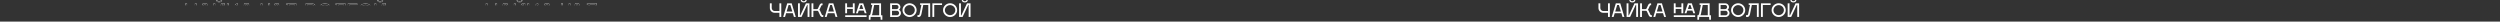 <?xml version="1.0" encoding="UTF-8"?> <svg xmlns="http://www.w3.org/2000/svg" xmlns:xlink="http://www.w3.org/1999/xlink" fill="none" height="107" viewBox="0 0 12378 107" width="12378"><rect x="0" y="0" width="12378" height="107" fill="#333333" stroke="none"/> <mask id="a" fill="#fff"> <path d="m5180.25 16.38h9.2v23.46c0 7.636 6.71 14.72 14.26 14.72h23.83v-38.18h9.2v67.62h-9.2v-20.7h-23.83c-12.97 0-23.46-10.58-23.46-23.46zm80.48 49.128-5.52 18.492h-9.2l20.24-67.62h22.08l20.24 67.62h-9.2l-5.52-18.492zm12.24-40.848-9.75 32.568h28.15l-9.75-32.568zm83.15-24.288h6.81c0 6.9-6.72 11.776-15 11.776s-14.99-4.876-14.99-11.776h6.71c.28 3.956 3.41 5.796 8.28 5.796 4.88 0 7.91-1.748 8.19-5.796zm8.83 23.828-28.06 59.8h-17.29v-67.62h9.2v59.8h2.11l28.06-59.8h17.3v67.62h-9.2v-59.8zm79.82 50.876v8.28l-3.68.92c-4.97 0-9.48-2.944-11.96-8.28l-8.74-18.584c-.92-2.3-2.67-4.048-4.79-4.048h-19.96v30.636h-9.2v-67.62h9.2v28.704h18.31c1.84 0 3.68-1.38 4.6-3.68l7.82-16.744c2.48-5.336 6.99-8.28 11.96-8.28l2.76.92v8.28h-2.76c-1.47 0-2.85 1.288-3.87 3.588l-7.63 16.744c-.55 1.104-1.57 2.116-2.3 2.484 1.29.736 3.31 2.668 4.14 4.508l8.55 18.584c1.02 2.3 2.4 3.588 3.87 3.588zm22.07-9.568-5.52 18.492h-9.2l20.24-67.62h22.08l20.24 67.62h-9.2l-5.52-18.492zm12.23-40.848-9.75 32.568h28.15l-9.75-32.568zm136.77 40.94h-9.2l16.56-49.22h19.32l16.56 49.22h-9.2l-4.51-13.156h-25.02zm-53.36-29.716h28.52v-19.504h9.2v49.22h-9.2v-21.436h-28.52v21.436h-9.2v-49.22h9.2zm-9.2 39.836h105.8v8.28h-105.8zm89.24-31.556-6.72-19.504h-5.88l-6.72 19.504zm27.56 31.556h3.12c1.66 0 4.33-2.484 5.25-6.716l9.01-44.344-6.53-.92v-7.36h49.87v59.34h6.44v22.08h-8.28l-.92-13.8h-48.76l-.92 13.8h-8.28zm14.62 0h36.9v-51.06h-24.94l-8.92 44.344c-.55 2.484-1.75 4.784-3.04 6.716zm91.12-59.34h32.39c10.21 0 18.3 8.188 18.3 18.4 0 5.428-3.31 11.5-7.08 13.616 5.34 2.208 9.84 9.476 9.84 16.284 0 10.672-8.64 19.32-19.32 19.32h-34.13zm9.2 59.34h24.93c5.62 0 10.12-5.428 10.12-11.04s-4.5-11.316-10.12-11.316h-24.93zm0-30.636h23.19c5.06-.092 9.1-5.336 9.1-10.304 0-5.152-4.04-10.12-9.1-10.12h-23.19zm86.91-19.78c-14.72 0-25.76 12.236-25.76 24.84 0 14.812 13.06 24.932 25.76 24.932 14.9 0 25.85-12.328 25.85-24.932 0-15.088-13.43-24.84-25.85-24.84zm0-9.2c18.86 0 35.05 15.272 35.05 34.04 0 18.86-16.19 34.132-35.05 34.132-18.77 0-34.96-15.272-34.96-34.132 0-18.768 16.19-34.04 34.96-34.04zm39.02 67.252v-8.28h6.25c1.57 0 3.41-1.84 4.33-6.072l9.01-44.344-6.53-.92v-7.36h49.87v67.62h-9.2v-59.34h-24.94l-8.92 44.344c-1.75 8.74-6.16 15.272-13.62 15.272zm73.94-66.976h47.84v8.28h-38.64v59.34h-9.2zm87.66 8.924c-14.72 0-25.76 12.236-25.76 24.84 0 14.812 13.06 24.932 25.76 24.932 14.9 0 25.85-12.328 25.85-24.932 0-15.088-13.43-24.84-25.85-24.84zm0-9.2c18.86 0 35.05 15.272 35.05 34.04 0 18.86-16.19 34.132-35.05 34.132-18.77 0-34.96-15.272-34.96-34.132 0-18.768 16.19-34.04 34.96-34.04zm81.02-15.732h6.81c0 6.9-6.71 11.776-14.99 11.776s-15-4.876-15-11.776h6.72c.27 3.956 3.4 5.796 8.28 5.796 4.87 0 7.91-1.748 8.18-5.796zm8.84 23.828-28.06 59.8h-17.3v-67.62h9.2v59.8h2.12l28.06-59.8h17.29v67.62h-9.2v-59.8z" fill="#fff"></path> </mask> <mask id="b" fill="#fff"> <path d="m6546.25 16.38h9.2v23.46c0 7.636 6.71 14.72 14.26 14.72h23.83v-38.18h9.2v67.62h-9.2v-20.7h-23.83c-12.97 0-23.46-10.58-23.46-23.46zm80.48 49.128-5.52 18.492h-9.2l20.24-67.62h22.08l20.24 67.62h-9.2l-5.52-18.492zm12.24-40.848-9.75 32.568h28.15l-9.75-32.568zm83.15-24.288h6.81c0 6.9-6.72 11.776-15 11.776s-14.99-4.876-14.99-11.776h6.71c.28 3.956 3.41 5.796 8.28 5.796 4.88 0 7.91-1.748 8.19-5.796zm8.83 23.828-28.06 59.8h-17.29v-67.62h9.2v59.8h2.11l28.06-59.8h17.3v67.62h-9.2v-59.8zm79.82 50.876v8.28l-3.68.92c-4.97 0-9.48-2.944-11.96-8.28l-8.74-18.584c-.92-2.3-2.67-4.048-4.79-4.048h-19.96v30.636h-9.2v-67.62h9.2v28.704h18.31c1.84 0 3.68-1.38 4.6-3.68l7.82-16.744c2.48-5.336 6.99-8.28 11.96-8.28l2.76.92v8.28h-2.76c-1.47 0-2.85 1.288-3.87 3.588l-7.63 16.744c-.55 1.104-1.57 2.116-2.3 2.484 1.29.736 3.31 2.668 4.14 4.508l8.55 18.584c1.02 2.3 2.4 3.588 3.87 3.588zm22.07-9.568-5.52 18.492h-9.2l20.24-67.62h22.08l20.24 67.62h-9.2l-5.52-18.492zm12.23-40.848-9.75 32.568h28.15l-9.75-32.568zm136.77 40.94h-9.2l16.56-49.22h19.32l16.56 49.22h-9.2l-4.51-13.156h-25.02zm-53.36-29.716h28.52v-19.504h9.2v49.22h-9.2v-21.436h-28.52v21.436h-9.2v-49.22h9.2zm-9.2 39.836h105.8v8.28h-105.8zm89.24-31.556-6.72-19.504h-5.88l-6.72 19.504zm27.56 31.556h3.12c1.66 0 4.33-2.484 5.25-6.716l9.01-44.344-6.53-.92v-7.36h49.87v59.34h6.44v22.08h-8.28l-.92-13.8h-48.76l-.92 13.8h-8.28zm14.62 0h36.9v-51.06h-24.94l-8.92 44.344c-.55 2.484-1.75 4.784-3.04 6.716zm91.12-59.34h32.39c10.21 0 18.3 8.188 18.3 18.4 0 5.428-3.31 11.5-7.08 13.616 5.34 2.208 9.84 9.476 9.84 16.284 0 10.672-8.64 19.32-19.32 19.32h-34.13zm9.2 59.34h24.93c5.62 0 10.12-5.428 10.12-11.04s-4.5-11.316-10.12-11.316h-24.93zm0-30.636h23.19c5.06-.092 9.1-5.336 9.1-10.304 0-5.152-4.04-10.12-9.1-10.12h-23.19zm86.91-19.78c-14.72 0-25.76 12.236-25.76 24.84 0 14.812 13.06 24.932 25.76 24.932 14.9 0 25.85-12.328 25.85-24.932 0-15.088-13.43-24.84-25.85-24.84zm0-9.2c18.86 0 35.05 15.272 35.05 34.04 0 18.86-16.19 34.132-35.05 34.132-18.77 0-34.96-15.272-34.96-34.132 0-18.768 16.19-34.04 34.96-34.04zm39.02 67.252v-8.28h6.25c1.57 0 3.41-1.84 4.33-6.072l9.01-44.344-6.53-.92v-7.36h49.87v67.62h-9.2v-59.34h-24.94l-8.92 44.344c-1.75 8.74-6.16 15.272-13.62 15.272zm73.94-66.976h47.84v8.28h-38.64v59.34h-9.2zm87.66 8.924c-14.72 0-25.76 12.236-25.76 24.84 0 14.812 13.06 24.932 25.76 24.932 14.9 0 25.85-12.328 25.85-24.932 0-15.088-13.43-24.84-25.85-24.84zm0-9.2c18.86 0 35.05 15.272 35.05 34.04 0 18.86-16.19 34.132-35.05 34.132-18.77 0-34.96-15.272-34.96-34.132 0-18.768 16.19-34.04 34.96-34.04zm81.02-15.732h6.81c0 6.9-6.71 11.776-14.99 11.776s-15-4.876-15-11.776h6.72c.27 3.956 3.4 5.796 8.28 5.796 4.87 0 7.91-1.748 8.18-5.796zm8.84 23.828-28.06 59.8h-17.3v-67.62h9.2v59.8h2.12l28.06-59.8h17.29v67.62h-9.2v-59.8z" fill="#fff"></path> </mask> <mask id="c" fill="#fff"> <path d="m2404.75 16.38h9.2v23.46c0 7.636 6.71 14.72 14.26 14.72h23.83v-38.18h9.2v67.62h-9.2v-20.7h-23.83c-12.97 0-23.46-10.58-23.46-23.46zm80.48 49.128-5.52 18.492h-9.2l20.24-67.62h22.08l20.24 67.62h-9.2l-5.52-18.492zm12.24-40.848-9.75 32.568h28.15l-9.75-32.568zm83.15-24.288h6.81c0 6.9-6.72 11.776-15 11.776s-14.99-4.876-14.99-11.776h6.71c.28 3.956 3.41 5.796 8.28 5.796 4.88 0 7.91-1.748 8.19-5.796zm8.83 23.828-28.06 59.8h-17.29v-67.62h9.2v59.8h2.11l28.06-59.8h17.3v67.62h-9.2v-59.8zm79.82 50.876v8.28l-3.68.92c-4.97 0-9.48-2.944-11.96-8.28l-8.74-18.584c-.92-2.3-2.67-4.048-4.79-4.048h-19.96v30.636h-9.2v-67.62h9.2v28.704h18.31c1.84 0 3.68-1.38 4.6-3.68l7.82-16.744c2.48-5.336 6.99-8.28 11.96-8.28l2.76.92v8.28h-2.76c-1.47 0-2.85 1.288-3.87 3.588l-7.63 16.744c-.55 1.104-1.57 2.116-2.3 2.484 1.29.736 3.31 2.668 4.14 4.508l8.55 18.584c1.02 2.3 2.4 3.588 3.87 3.588zm22.07-9.568-5.52 18.492h-9.2l20.24-67.62h22.08l20.24 67.62h-9.2l-5.52-18.492zm12.23-40.848-9.75 32.568h28.15l-9.75-32.568zm136.77 40.94h-9.2l16.56-49.22h19.32l16.56 49.22h-9.2l-4.51-13.156h-25.02zm-53.36-29.716h28.52v-19.504h9.2v49.22h-9.2v-21.436h-28.52v21.436h-9.2v-49.22h9.2zm-9.2 39.836h105.8v8.28h-105.8zm89.24-31.556-6.72-19.504h-5.88l-6.72 19.504zm27.56 31.556h3.12c1.66 0 4.33-2.484 5.25-6.716l9.01-44.344-6.53-.92v-7.36h49.87v59.34h6.44v22.08h-8.28l-.92-13.8h-48.76l-.92 13.8h-8.28zm14.62 0h36.9v-51.06h-24.94l-8.92 44.344c-.55 2.484-1.75 4.784-3.04 6.716zm91.12-59.34h32.39c10.21 0 18.3 8.188 18.3 18.4 0 5.428-3.31 11.5-7.08 13.616 5.34 2.208 9.84 9.476 9.84 16.284 0 10.672-8.64 19.32-19.32 19.32h-34.13zm9.2 59.34h24.93c5.62 0 10.12-5.428 10.12-11.04s-4.5-11.316-10.12-11.316h-24.93zm0-30.636h23.19c5.06-.092 9.1-5.336 9.1-10.304 0-5.152-4.04-10.12-9.1-10.12h-23.19zm86.91-19.78c-14.72 0-25.76 12.236-25.76 24.84 0 14.812 13.06 24.932 25.76 24.932 14.9 0 25.85-12.328 25.85-24.932 0-15.088-13.43-24.84-25.85-24.84zm0-9.2c18.86 0 35.05 15.272 35.05 34.04 0 18.86-16.19 34.132-35.05 34.132-18.77 0-34.96-15.272-34.96-34.132 0-18.768 16.19-34.04 34.96-34.04zm39.02 67.252v-8.28h6.25c1.57 0 3.41-1.84 4.33-6.072l9.01-44.344-6.53-.92v-7.36h49.87v67.62h-9.2v-59.34h-24.94l-8.92 44.344c-1.75 8.74-6.16 15.272-13.62 15.272zm73.94-66.976h47.84v8.28h-38.64v59.34h-9.2zm87.66 8.924c-14.72 0-25.76 12.236-25.76 24.84 0 14.812 13.06 24.932 25.76 24.932 14.9 0 25.85-12.328 25.85-24.932 0-15.088-13.43-24.84-25.85-24.84zm0-9.2c18.86 0 35.05 15.272 35.05 34.04 0 18.86-16.19 34.132-35.05 34.132-18.77 0-34.96-15.272-34.96-34.132 0-18.768 16.19-34.04 34.96-34.04zm81.02-15.732h6.81c0 6.9-6.71 11.776-14.99 11.776s-15-4.876-15-11.776h6.72c.27 3.956 3.4 5.796 8.28 5.796 4.87 0 7.91-1.748 8.18-5.796zm8.84 23.828-28.06 59.8h-17.3v-67.62h9.2v59.8h2.12l28.06-59.8h17.29v67.62h-9.2v-59.8z" fill="#fff"></path> </mask> <mask id="d" fill="#fff"> <path d="m917.249 16.38h9.2v23.46c0 7.636 6.716 14.72 14.26 14.72h23.828v-38.18h9.2v67.62h-9.2v-20.7h-23.828c-12.972 0-23.46-10.58-23.46-23.46zm80.485 49.128-5.52 18.492h-9.2l20.236-67.62h22.08l20.24 67.62h-9.2l-5.52-18.492zm12.236-40.848-9.75 32.568h28.15l-9.75-32.568zm83.15-24.288h6.81c0 6.9-6.72 11.776-15 11.776s-14.99-4.876-14.99-11.776h6.71c.28 3.956 3.41 5.796 8.28 5.796 4.88 0 7.91-1.748 8.19-5.796zm8.83 23.828-28.06 59.8h-17.29v-67.62h9.2v59.8h2.11l28.06-59.8h17.3v67.62h-9.2v-59.8zm79.82 50.876v8.28l-3.68.92c-4.97 0-9.48-2.944-11.96-8.28l-8.74-18.584c-.92-2.3-2.67-4.048-4.79-4.048h-19.96v30.636h-9.2v-67.62h9.2v28.704h18.31c1.84 0 3.68-1.38 4.6-3.68l7.82-16.744c2.48-5.336 6.99-8.28 11.96-8.28l2.76.92v8.28h-2.76c-1.47 0-2.85 1.288-3.87 3.588l-7.63 16.744c-.55 1.104-1.57 2.116-2.3 2.484 1.29.736 3.31 2.668 4.14 4.508l8.55 18.584c1.02 2.3 2.4 3.588 3.87 3.588zm22.07-9.568-5.52 18.492h-9.2l20.24-67.62h22.08l20.24 67.62h-9.2l-5.52-18.492zm12.23-40.848-9.75 32.568h28.15l-9.75-32.568zm136.77 40.94h-9.2l16.56-49.22h19.32l16.56 49.22h-9.2l-4.51-13.156h-25.02zm-53.36-29.716h28.52v-19.504h9.2v49.22h-9.2v-21.436h-28.52v21.436h-9.2v-49.22h9.2zm-9.2 39.836h105.8v8.28h-105.8zm89.24-31.556-6.72-19.504h-5.88l-6.72 19.504zm27.56 31.556h3.12c1.66 0 4.33-2.484 5.25-6.716l9.01-44.344-6.53-.92v-7.36h49.87v59.34h6.44v22.08h-8.28l-.92-13.8h-48.76l-.92 13.8h-8.28zm14.62 0h36.9v-51.06h-24.94l-8.92 44.344c-.55 2.484-1.75 4.784-3.04 6.716zm91.12-59.34h32.39c10.21 0 18.3 8.188 18.3 18.4 0 5.428-3.31 11.5-7.08 13.616 5.34 2.208 9.84 9.476 9.84 16.284 0 10.672-8.64 19.32-19.32 19.32h-34.13zm9.2 59.34h24.93c5.62 0 10.12-5.428 10.12-11.04s-4.5-11.316-10.12-11.316h-24.93zm0-30.636h23.19c5.06-.092 9.1-5.336 9.1-10.304 0-5.152-4.04-10.12-9.1-10.12h-23.19zm86.91-19.78c-14.72 0-25.76 12.236-25.76 24.84 0 14.812 13.06 24.932 25.76 24.932 14.9 0 25.85-12.328 25.85-24.932 0-15.088-13.43-24.84-25.85-24.84zm0-9.2c18.86 0 35.05 15.272 35.05 34.04 0 18.86-16.19 34.132-35.05 34.132-18.77 0-34.96-15.272-34.96-34.132 0-18.768 16.19-34.04 34.96-34.04zm39.02 67.252v-8.28h6.25c1.57 0 3.41-1.84 4.33-6.072l9.01-44.344-6.53-.92v-7.36h49.87v67.62h-9.2v-59.34h-24.94l-8.92 44.344c-1.75 8.74-6.16 15.272-13.62 15.272zm73.94-66.976h47.84v8.28h-38.64v59.34h-9.2zm87.66 8.924c-14.72 0-25.76 12.236-25.76 24.84 0 14.812 13.06 24.932 25.76 24.932 14.9 0 25.85-12.328 25.85-24.932 0-15.088-13.43-24.84-25.85-24.84zm0-9.2c18.86 0 35.05 15.272 35.05 34.04 0 18.86-16.19 34.132-35.05 34.132-18.77 0-34.96-15.272-34.96-34.132 0-18.768 16.19-34.04 34.96-34.04zm81.02-15.732h6.81c0 6.9-6.71 11.776-14.99 11.776s-15-4.876-15-11.776h6.72c.27 3.956 3.4 5.796 8.28 5.796 4.87 0 7.91-1.748 8.18-5.796zm8.84 23.828-28.06 59.8h-17.3v-67.62h9.2v59.8h2.12l28.06-59.8h17.29v67.62h-9.2v-59.8z" fill="#fff"></path> </mask> <mask id="e" fill="#fff"> <path d="m9238.25 16.38h9.2v23.46c0 7.636 6.71 14.72 14.26 14.72h23.83v-38.18h9.2v67.62h-9.2v-20.7h-23.83c-12.97 0-23.46-10.58-23.46-23.46zm80.48 49.128-5.52 18.492h-9.2l20.24-67.62h22.08l20.24 67.62h-9.2l-5.52-18.492zm12.24-40.848-9.75 32.568h28.15l-9.75-32.568zm83.15-24.288h6.81c0 6.9-6.72 11.776-15 11.776s-14.99-4.876-14.99-11.776h6.71c.28 3.956 3.41 5.796 8.28 5.796 4.88 0 7.91-1.748 8.19-5.796zm8.83 23.828-28.06 59.8h-17.29v-67.62h9.2v59.8h2.11l28.06-59.8h17.3v67.62h-9.2v-59.8zm79.82 50.876v8.28l-3.68.92c-4.97 0-9.48-2.944-11.96-8.28l-8.74-18.584c-.92-2.3-2.67-4.048-4.79-4.048h-19.96v30.636h-9.2v-67.62h9.2v28.704h18.31c1.84 0 3.68-1.38 4.6-3.68l7.82-16.744c2.48-5.336 6.99-8.28 11.96-8.28l2.76.92v8.28h-2.76c-1.47 0-2.85 1.288-3.87 3.588l-7.63 16.744c-.55 1.104-1.57 2.116-2.3 2.484 1.29.736 3.31 2.668 4.14 4.508l8.55 18.584c1.02 2.3 2.4 3.588 3.87 3.588zm22.07-9.568-5.52 18.492h-9.2l20.24-67.62h22.08l20.24 67.62h-9.2l-5.52-18.492zm12.23-40.848-9.75 32.568h28.15l-9.75-32.568zm136.77 40.94h-9.2l16.56-49.22h19.32l16.56 49.22h-9.2l-4.51-13.156h-25.02zm-53.36-29.716h28.52v-19.504h9.2v49.22h-9.2v-21.436h-28.52v21.436h-9.2v-49.22h9.2zm-9.2 39.836h105.8v8.28h-105.8zm89.24-31.556-6.72-19.504h-5.88l-6.72 19.504zm27.56 31.556h3.12c1.66 0 4.33-2.484 5.25-6.716l9.01-44.344-6.53-.92v-7.36h49.87v59.34h6.44v22.08h-8.28l-.92-13.8h-48.76l-.92 13.8h-8.28zm14.62 0h36.9v-51.06h-24.94l-8.92 44.344c-.55 2.484-1.75 4.784-3.04 6.716zm91.12-59.34h32.39c10.21 0 18.3 8.188 18.3 18.4 0 5.428-3.31 11.5-7.08 13.616 5.34 2.208 9.84 9.476 9.84 16.284 0 10.672-8.64 19.32-19.32 19.32h-34.13zm9.2 59.34h24.93c5.62 0 10.12-5.428 10.12-11.04s-4.5-11.316-10.12-11.316h-24.93zm0-30.636h23.19c5.06-.092 9.1-5.336 9.1-10.304 0-5.152-4.04-10.12-9.1-10.12h-23.19zm86.91-19.78c-14.72 0-25.76 12.236-25.76 24.84 0 14.812 13.06 24.932 25.76 24.932 14.9 0 25.85-12.328 25.85-24.932 0-15.088-13.43-24.84-25.85-24.84zm0-9.2c18.86 0 35.05 15.272 35.05 34.04 0 18.86-16.19 34.132-35.05 34.132-18.77 0-34.96-15.272-34.96-34.132 0-18.768 16.19-34.04 34.96-34.04zm39.02 67.252v-8.28h6.25c1.57 0 3.41-1.84 4.33-6.072l9.01-44.344-6.53-.92v-7.36h49.89v67.62h-9.2v-59.34h-24.96l-8.92 44.344c-1.75 8.74-6.16 15.272-13.62 15.272zm73.95-66.976h47.8v8.28h-38.6v59.34h-9.2zm87.7 8.924c-14.8 0-25.8 12.236-25.8 24.84 0 14.812 13.1 24.932 25.8 24.932 14.9 0 25.8-12.328 25.8-24.932 0-15.088-13.4-24.84-25.8-24.84zm0-9.2c18.8 0 35 15.272 35 34.04 0 18.86-16.2 34.132-35 34.132s-35-15.272-35-34.132c0-18.768 16.2-34.04 35-34.04zm81-15.732h6.8c0 6.9-6.7 11.776-15 11.776s-15-4.876-15-11.776h6.7c.3 3.956 3.4 5.796 8.3 5.796s7.9-1.748 8.2-5.796zm8.8 23.828-28.1 59.8h-17.3v-67.62h9.2v59.8h2.2l28-59.8h17.3v67.62h-9.2v-59.8z" fill="#fff"></path> </mask> <mask id="f" fill="#fff"> <path d="m10577.2 16.38h9.2v23.46c0 7.636 6.8 14.72 14.3 14.72h23.8v-38.18h9.2v67.62h-9.2v-20.7h-23.8c-13 0-23.5-10.58-23.5-23.46zm80.5 49.128-5.5 18.492h-9.2l20.3-67.62h22l20.3 67.62h-9.2l-5.5-18.492zm12.3-40.848-9.8 32.568h28.2l-9.8-32.568zm83.1-24.288h6.8c0 6.9-6.7 11.776-15 11.776-8.2 0-15-4.876-15-11.776h6.8c.2 3.956 3.4 5.796 8.2 5.796 4.9 0 7.9-1.748 8.2-5.796zm8.9 23.828-28.1 59.8h-17.3v-67.62h9.2v59.8h2.1l28.1-59.8h17.3v67.62h-9.2v-59.8zm79.8 50.876v8.28l-3.7.92c-5 0-9.5-2.944-12-8.28l-8.7-18.584c-.9-2.3-2.7-4.048-4.8-4.048h-20v30.636h-9.2v-67.62h9.2v28.704h18.3c1.9 0 3.7-1.38 4.6-3.68l7.9-16.744c2.5-5.336 7-8.28 11.9-8.28l2.8.92v8.28h-2.8c-1.4 0-2.8 1.288-3.8 3.588l-7.7 16.744c-.5 1.104-1.5 2.116-2.3 2.484 1.3.736 3.3 2.668 4.2 4.508l8.5 18.584c1 2.3 2.4 3.588 3.9 3.588zm22-9.568-5.5 18.492h-9.2l20.3-67.62h22l20.3 67.62h-9.2l-5.5-18.492zm12.3-40.848-9.8 32.568h28.2l-9.8-32.568zm136.7 40.94h-9.2l16.6-49.22h19.3l16.6 49.22h-9.2l-4.5-13.156h-25.1zm-53.3-29.716h28.5v-19.504h9.2v49.22h-9.2v-21.436h-28.5v21.436h-9.2v-49.22h9.2zm-9.2 39.836h105.8v8.28h-105.8zm89.2-31.556-6.7-19.504h-5.9l-6.7 19.504zm27.6 31.556h3.1c1.7 0 4.3-2.484 5.2-6.716l9.1-44.344-6.6-.92v-7.36h49.9v59.34h6.4v22.08h-8.2l-1-13.8h-48.7l-.9 13.8h-8.3zm14.6 0h36.9v-51.06h-24.9l-9 44.344c-.5 2.484-1.7 4.784-3 6.716zm91.1-59.34h32.4c10.2 0 18.3 8.188 18.3 18.4 0 5.428-3.3 11.5-7.1 13.616 5.4 2.208 9.9 9.476 9.9 16.284 0 10.672-8.7 19.32-19.3 19.32h-34.2zm9.2 59.34h25c5.6 0 10.1-5.428 10.1-11.04s-4.5-11.316-10.1-11.316h-25zm0-30.636h23.2c5.1-.092 9.1-5.336 9.1-10.304 0-5.152-4-10.12-9.1-10.12h-23.2zm86.9-19.78c-14.7 0-25.7 12.236-25.7 24.84 0 14.812 13 24.932 25.7 24.932 14.9 0 25.9-12.328 25.9-24.932 0-15.088-13.5-24.84-25.9-24.84zm0-9.2c18.9 0 35.1 15.272 35.1 34.04 0 18.86-16.2 34.132-35.1 34.132-18.7 0-34.9-15.272-34.9-34.132 0-18.768 16.2-34.04 34.9-34.04zm39 67.252v-8.28h6.3c1.6 0 3.4-1.84 4.3-6.072l9-44.344-6.5-.92v-7.36h49.9v67.62h-9.2v-59.34h-25l-8.9 44.344c-1.7 8.74-6.1 15.272-13.6 15.272zm74-66.976h47.8v8.28h-38.6v59.34h-9.2zm87.7 8.924c-14.8 0-25.8 12.236-25.8 24.84 0 14.812 13.1 24.932 25.8 24.932 14.9 0 25.8-12.328 25.8-24.932 0-15.088-13.4-24.84-25.8-24.84zm0-9.2c18.8 0 35 15.272 35 34.04 0 18.86-16.2 34.132-35 34.132s-35-15.272-35-34.132c0-18.768 16.2-34.04 35-34.04zm81-15.732h6.8c0 6.9-6.7 11.776-15 11.776s-15-4.876-15-11.776h6.7c.3 3.956 3.4 5.796 8.3 5.796s7.9-1.748 8.2-5.796zm8.8 23.828-28.1 59.8h-17.3v-67.62h9.2v59.8h2.2l28-59.8h17.3v67.62h-9.2v-59.8z" fill="#fff"></path> </mask> <g fill="#fff"> <path d="m3811.75 16.38h9.2v23.46c0 7.636 6.71 14.72 14.26 14.72h23.83v-38.18h9.2v67.62h-9.2v-20.7h-23.83c-12.97 0-23.46-10.58-23.46-23.46zm80.48 49.128-5.52 18.492h-9.2l20.24-67.62h22.08l20.24 67.62h-9.2l-5.52-18.492zm12.24-40.848-9.75 32.568h28.15l-9.75-32.568zm83.15-24.288h6.81c0 6.9-6.72 11.776-15 11.776s-14.99-4.876-14.99-11.776h6.71c.28 3.956 3.41 5.796 8.28 5.796 4.88 0 7.91-1.748 8.19-5.796zm8.83 23.828-28.06 59.8h-17.29v-67.62h9.2v59.8h2.11l28.06-59.8h17.3v67.62h-9.2v-59.8zm79.82 50.876v8.28l-3.68.92c-4.97 0-9.48-2.944-11.96-8.28l-8.74-18.584c-.92-2.3-2.67-4.048-4.79-4.048h-19.96v30.636h-9.2v-67.62h9.2v28.704h18.31c1.84 0 3.68-1.38 4.6-3.68l7.82-16.744c2.48-5.336 6.99-8.28 11.96-8.28l2.76.92v8.28h-2.76c-1.47 0-2.85 1.288-3.87 3.588l-7.63 16.744c-.55 1.104-1.57 2.116-2.3 2.484 1.29.736 3.31 2.668 4.14 4.508l8.55 18.584c1.02 2.3 2.4 3.588 3.87 3.588zm22.07-9.568-5.52 18.492h-9.2l20.24-67.62h22.08l20.24 67.62h-9.2l-5.52-18.492zm12.23-40.848-9.75 32.568h28.15l-9.75-32.568zm136.77 40.94h-9.2l16.56-49.22h19.32l16.56 49.22h-9.2l-4.51-13.156h-25.02zm-53.36-29.716h28.52v-19.504h9.2v49.22h-9.2v-21.436h-28.52v21.436h-9.2v-49.22h9.2zm-9.2 39.836h105.8v8.28h-105.8zm89.24-31.556-6.72-19.504h-5.88l-6.72 19.504zm27.56 31.556h3.12c1.66 0 4.33-2.484 5.25-6.716l9.01-44.344-6.53-.92v-7.36h49.87v59.34h6.44v22.08h-8.28l-.92-13.8h-48.76l-.92 13.8h-8.28zm14.62 0h36.9v-51.06h-24.94l-8.92 44.344c-.55 2.484-1.75 4.784-3.04 6.716zm91.12-59.34h32.39c10.21 0 18.3 8.188 18.3 18.4 0 5.428-3.31 11.5-7.08 13.616 5.34 2.208 9.84 9.476 9.84 16.284 0 10.672-8.64 19.32-19.32 19.32h-34.13zm9.2 59.34h24.93c5.62 0 10.12-5.428 10.12-11.04s-4.5-11.316-10.12-11.316h-24.93zm0-30.636h23.19c5.06-.092 9.1-5.336 9.1-10.304 0-5.152-4.04-10.12-9.1-10.12h-23.19zm86.91-19.78c-14.72 0-25.76 12.236-25.76 24.84 0 14.812 13.06 24.932 25.76 24.932 14.9 0 25.85-12.328 25.85-24.932 0-15.088-13.43-24.84-25.85-24.84zm0-9.2c18.86 0 35.05 15.272 35.05 34.04 0 18.86-16.19 34.132-35.05 34.132-18.77 0-34.96-15.272-34.96-34.132 0-18.768 16.19-34.04 34.96-34.04zm39.02 67.252v-8.28h6.25c1.57 0 3.41-1.84 4.33-6.072l9.01-44.344-6.53-.92v-7.36h49.87v67.62h-9.2v-59.34h-24.94l-8.92 44.344c-1.75 8.74-6.16 15.272-13.62 15.272zm73.94-66.976h47.84v8.28h-38.64v59.34h-9.2zm87.66 8.924c-14.72 0-25.76 12.236-25.76 24.84 0 14.812 13.06 24.932 25.76 24.932 14.9 0 25.85-12.328 25.85-24.932 0-15.088-13.43-24.84-25.85-24.84zm0-9.2c18.86 0 35.05 15.272 35.05 34.04 0 18.86-16.19 34.132-35.05 34.132-18.77 0-34.96-15.272-34.96-34.132 0-18.768 16.19-34.04 34.96-34.04zm81.02-15.732h6.81c0 6.9-6.71 11.776-14.99 11.776s-15-4.876-15-11.776h6.72c.27 3.956 3.4 5.796 8.28 5.796 4.87 0 7.91-1.748 8.18-5.796zm8.84 23.828-28.06 59.8h-17.3v-67.62h9.2v59.8h2.12l28.06-59.8h17.29v67.62h-9.2v-59.8z"></path> <path d="m5180.25 16.38v-1h-1v1zm9.2 0h1v-1h-1zm38.09 38.18v1h1v-1zm0-38.18v-1h-1v1zm9.2 0h1v-1h-1zm0 67.62v1h1v-1zm-9.2 0h-1v1h1zm0-20.7h1v-1h-1zm-47.29-45.92h9.2v-2h-9.2zm8.2-1v23.46h2v-23.46zm0 23.46c0 8.151 7.13 15.72 15.26 15.72v-2c-6.96 0-13.26-6.599-13.26-13.72zm15.26 15.72h23.83v-2h-23.83zm24.83-1v-38.18h-2v38.18zm-1-37.18h9.2v-2h-9.2zm8.2-1v67.62h2v-67.62zm1 66.62h-9.2v2h9.2zm-8.2 1v-20.7h-2v20.7zm-1-21.7h-23.83v2h23.83zm-23.83 0c-12.42 0-22.46-10.13-22.46-22.46h-2c0 13.43 10.93 24.46 24.46 24.46zm-22.46-22.46v-23.46h-2v23.46zm79.48 25.668v-1h-.74l-.21.714zm-5.52 18.492v1h.75l.21-.714zm-9.2 0-.95-.287-.39 1.287h1.34zm20.24-67.62v-1h-.74l-.21.713zm22.08 0 .96-.287-.21-.713h-.75zm20.24 67.62v1h1.35l-.39-1.287zm-9.2 0-.95.286.21.714h.74zm-5.52-18.492.96-.286-.21-.714h-.75zm-20.88-40.848v-1h-.74l-.22.713zm-9.75 32.568-.96-.287-.39 1.287h1.35zm28.15 0v1h1.34l-.38-1.287zm-9.75-32.568.96-.287-.22-.713h-.74zm-21.84 40.562-5.52 18.492 1.91.572 5.52-18.492zm-4.57 17.778h-9.2v2h9.2zm-8.24 1.287 20.24-67.62-1.91-.574-20.24 67.62zm19.28-66.907h22.08v-2h-22.08zm21.13-.713 20.24 67.62 1.91-.573-20.24-67.62zm21.19 66.333h-9.2v2h9.2zm-8.24.714-5.52-18.492-1.91.572 5.52 18.492zm-6.48-19.206h-33.12v2h33.12zm-21.84-40.135-9.75 32.568 1.92.574 9.75-32.568zm-8.79 33.855h28.15v-2h-28.15zm29.11-1.287-9.75-32.568-1.92.574 9.75 32.568zm-10.71-33.281h-8.65v2h8.65zm74.5-23.288v-1h-.93l-.07.932zm6.81 0h1v-1h-1zm-29.99 0v-1h-1v1zm6.71 0 1-.07-.07-.93h-.93zm25.3 23.828v-1h-.63l-.27.575zm-28.06 59.8v1h.64l.27-.575zm-17.29 0h-1v1h1zm0-67.62v-1h-1v1zm9.2 0h1v-1h-1zm0 59.8h-1v1h1zm2.11 0v1h.64l.27-.575zm28.06-59.8v-1h-.63l-.27.575zm17.3 0h1v-1h-1zm0 67.62v1h1v-1zm-9.2 0h-1v1h1zm0-59.8h1v-1h-1zm-10.95-22.828h6.81v-2h-6.81zm5.81-1c0 6.117-6.01 10.776-14 10.776v2c8.57 0 16-5.093 16-12.776zm-14 10.776c-7.99 0-13.99-4.659-13.99-10.776h-2c0 7.683 7.42 12.776 15.99 12.776zm-14.99-9.776h6.71v-2h-6.71zm5.71-.93c.16 2.264 1.16 4.005 2.86 5.143 1.66 1.107 3.88 1.583 6.42 1.583v-2c-2.33 0-4.11-.444-5.31-1.246-1.15-.771-1.85-1.928-1.97-3.62zm9.28 6.726c2.54 0 4.74-.45 6.38-1.55 1.69-1.135 2.65-2.883 2.81-5.178l-2-.136c-.12 1.753-.81 2.903-1.93 3.654-1.17.786-2.92 1.21-5.26 1.21zm16.12 16.607-28.06 59.8 1.81.85 28.06-59.8zm-27.16 59.225h-17.29v2h17.29zm-16.29 1v-67.62h-2v67.62zm-1-66.62h9.2v-2h-9.2zm8.2-1v59.8h2v-59.8zm1 60.8h2.11v-2h-2.11zm3.02-.575 28.06-59.8-1.81-.85-28.06 59.8zm27.15-59.225h17.3v-2h-17.3zm16.3-1v67.62h2v-67.62zm1 66.62h-9.2v2h9.2zm-8.2 1v-59.8h-2v59.8zm-1-60.8h-2.12v2h2.12zm77.7 51.876h1v-1h-1zm0 8.28.24.97.76-.189v-.781zm-3.68.92v1h.12l.12-.03zm-11.96-8.28.9-.422v-.004zm-8.74-18.584-.93.371.01.027.01.027zm-24.75-4.048v-1h-1v1zm0 30.636v1h1v-1zm-9.2 0h-1v1h1zm0-67.62v-1h-1v1zm9.2 0h1v-1h-1zm0 28.704h-1v1h1zm22.91-3.68-.91-.423-.01.026-.01.026zm7.82-16.744.9.423v-.001zm11.96-8.28.31-.949-.15-.051h-.16zm2.76.92h1v-.721l-.69-.228zm0 8.28v1h1v-1zm-6.63 3.588.91.415.01-.012zm-7.63 16.744.89.447.01-.016.01-.016zm-2.3 2.484-.45-.894-1.67.836 1.62.927zm4.14 4.508-.91.41v.008zm8.55 18.584.92-.403v-.008l-.01-.008zm6.55 3.588v8.28h2v-8.28zm.76 7.31-3.68.92.48 1.94 3.68-.92zm-3.44.89c-4.53 0-8.71-2.674-11.06-7.702l-1.81.844c2.63 5.644 7.46 8.858 12.87 8.858zm-11.06-7.706-8.74-18.584-1.81.851 8.74 18.584zm-8.71-18.53c-.99-2.466-3-4.677-5.72-4.677v2c1.52 0 3.01 1.286 3.86 3.419zm-5.72-4.677h-19.96v2h19.96zm-20.96 1v30.636h2v-30.636zm1 29.636h-9.2v2h9.2zm-8.2 1v-67.62h-2v67.62zm-1-66.62h9.2v-2h-9.2zm8.2-1v28.704h2v-28.704zm1 29.704h18.31v-2h-18.31zm18.31 0c2.35 0 4.5-1.74 5.53-4.309l-1.86-.743c-.81 2.032-2.35 3.051-3.67 3.051zm5.5-4.257 7.82-16.744-1.81-.846-7.82 16.744zm7.82-16.745c2.35-5.029 6.53-7.702 11.06-7.702v-2c-5.41 0-10.24 3.215-12.87 8.858zm10.74-7.753 2.76.92.63-1.897-2.76-.92zm2.08-.029v8.28h2v-8.28zm1 7.28h-2.76v2h2.76zm-2.76 0c-2.11 0-3.73 1.803-4.78 4.185l1.83.805c.97-2.217 2.11-2.991 2.95-2.991zm-4.78 4.173-7.63 16.744 1.82.83 7.63-16.744zm-7.62 16.712c-.22.45-.55.899-.91 1.278-.36.386-.71.645-.94.759l.9 1.789c.5-.254 1.03-.685 1.49-1.173.47-.496.93-1.104 1.25-1.758zm-1.9 3.799c.54.307 1.29.905 2.02 1.663.72.758 1.36 1.607 1.71 2.387l1.82-.821c-.48-1.06-1.27-2.097-2.09-2.949-.81-.852-1.72-1.588-2.47-2.017zm3.73 4.058 8.56 18.584 1.81-.836-8.55-18.584zm8.55 18.569c1.05 2.383 2.67 4.185 4.78 4.185v-2c-.84 0-1.98-.773-2.95-2.991zm4.78 4.185h3.68v-2h-3.68zm25.75-10.568v-1h-.75l-.21.714zm-5.52 18.492v1h.74l.21-.714zm-9.2 0-.96-.287-.39 1.287h1.35zm20.24-67.62v-1h-.75l-.21.713zm22.08 0 .95-.287-.21-.713h-.74zm20.24 67.62v1h1.34l-.39-1.287zm-9.2 0-.96.286.21.714h.75zm-5.52-18.492.95-.286-.21-.714h-.74zm-20.89-40.848v-1h-.74l-.22.713zm-9.75 32.568-.96-.287-.38 1.287h1.34zm28.15 0v1h1.35l-.39-1.287zm-9.75-32.568.96-.287-.22-.713h-.74zm-21.84 40.562-5.52 18.492 1.91.572 5.52-18.492zm-4.56 17.778h-9.2v2h9.2zm-8.25 1.287 20.24-67.62-1.91-.574-20.24 67.62zm19.29-66.907h22.08v-2h-22.08zm21.12-.713 20.24 67.62 1.91-.573-20.24-67.62zm21.2 66.333h-9.2v2h9.2zm-8.25.714-5.52-18.492-1.91.572 5.52 18.492zm-6.47-19.206h-33.12v2h33.12zm-21.85-40.135-9.75 32.568 1.92.574 9.75-32.568zm-8.79 33.855h28.15v-2h-28.15zm29.11-1.287-9.75-32.568-1.92.574 9.75 32.568zm-10.71-33.281h-8.65v2h8.65zm128.12 41.94v1h.71l.24-.676zm-9.2 0-.95-.319-.44 1.319h1.39zm16.56-49.22v-1h-.72l-.23.681zm19.32 0 .95-.319-.23-.681h-.72zm16.56 49.22v1h1.39l-.44-1.319zm-9.2 0-.95.324.24.676h.71zm-4.51-13.156.95-.324-.23-.676h-.72zm-25.02 0v-1h-.72l-.23.676zm-57.87-16.56h-1v1h1zm28.52 0v1h1v-1zm0-19.504v-1h-1v1zm9.2 0h1v-1h-1zm0 49.22v1h1v-1zm-9.2 0h-1v1h1zm0-21.436h1v-1h-1zm-28.52 0v-1h-1v1zm0 21.436v1h1v-1zm-9.2 0h-1v1h1zm0-49.22v-1h-1v1zm9.2 0h1v-1h-1zm-9.2 59.34v-1h-1v1zm105.8 0h1v-1h-1zm0 8.28v1h1v-1zm-105.8 0h-1v1h1zm89.24-39.836v1h1.4l-.45-1.326zm-6.72-19.504.95-.326-.23-.674h-.72zm-5.88 0v-1h-.72l-.23.674zm-6.72 19.504-.95-.326-.45 1.326h1.4zm-7.36 20.436h-9.2v2h9.2zm-8.25 1.319 16.56-49.22-1.9-.638-16.56 49.22zm15.61-48.539h19.32v-2h-19.32zm18.37-.681 16.56 49.22 1.9-.638-16.56-49.22zm17.51 47.901h-9.2v2h9.2zm-8.25.676-4.51-13.156-1.89.648 4.5 13.156zm-5.46-13.832h-25.02v2h25.02zm-25.97.676-4.51 13.156 1.9.648 4.5-13.156zm-56.92-15.236h28.52v-2h-28.52zm29.52-1v-19.504h-2v19.504zm-1-18.504h9.2v-2h-9.2zm8.2-1v49.22h2v-49.22zm1 48.22h-9.2v2h9.2zm-8.2 1v-21.436h-2v21.436zm-1-22.436h-28.52v2h28.52zm-29.52 1v21.436h2v-21.436zm1 20.436h-9.2v2h9.2zm-8.2 1v-49.22h-2v49.22zm-1-48.22h9.2v-2h-9.2zm8.2-1v19.504h2v-19.504zm-8.2 60.34h105.8v-2h-105.8zm104.8-1v8.28h2v-8.28zm1 7.28h-105.8v2h105.8zm-104.8 1v-8.28h-2v8.28zm89.19-40.162-6.72-19.504-1.89.651 6.71 19.504zm-7.67-20.178h-5.88v2h5.88zm-6.83.674-6.72 19.504 1.9.651 6.71-19.504zm-5.77 20.83h19.32v-2h-19.32zm46.88 30.556v-1h-1v1zm8.37-6.716.98.212v-.013zm9.01-44.344.98.199.22-1.041-1.06-.148zm-6.53-.92h-1v.869l.86.121zm0-7.36v-1h-1v1zm49.87 0h1v-1h-1zm0 59.34h-1v1h1zm6.44 0h1v-1h-1zm0 22.08v1h1v-1zm-8.28 0-1 .067.06.933h.94zm-.92-13.8.99-.067-.06-.933h-.93zm-48.76 0v-1h-.94l-.06.933zm-.92 13.8v1h.93l.06-.933zm-8.28 0h-1v1h1zm14.62-22.08-.83-.555-1.03 1.555h1.86zm36.9 0v1h1v-1zm0-51.06h1v-1h-1zm-24.94 0v-1h-.81l-.17.803zm-8.92 44.344.98.217v-.01-.01zm-17.66 7.716h3.12v-2h-3.12zm3.12 0c1.27 0 2.6-.886 3.66-2.119 1.1-1.283 2.07-3.115 2.57-5.385l-1.96-.425c-.43 1.963-1.25 3.489-2.13 4.505-.91 1.067-1.74 1.423-2.14 1.423zm6.23-7.517 9.01-44.344-1.96-.398-9.01 44.344zm8.17-45.533-6.53-.92-.28 1.98 6.54.92zm-5.67.07v-7.36h-2v7.36zm-1-6.36h49.87v-2h-49.87zm48.87-1v59.34h2v-59.34zm1 60.34h6.44v-2h-6.44zm5.44-1v22.08h2v-22.08zm1 21.08h-8.28v2h8.28zm-7.29.933-.92-13.8-1.99.133.92 13.8zm-1.91-14.733h-48.76v2h48.76zm-49.76.933-.92 13.8 1.99.133.92-13.8zm.08 12.867h-8.28v2h8.28zm-7.28 1v-22.08h-2v22.08zm13.62-21.08h36.9v-2h-36.9zm37.9-1v-51.06h-2v51.06zm-1-52.06h-24.94v2h24.94zm-25.92.803-8.92 44.344 1.96.395 8.92-44.344zm-8.92 44.324c-.51 2.321-1.64 4.505-2.89 6.378l1.67 1.109c1.32-1.991 2.59-4.407 3.18-7.054zm89.06-52.407v-1h-1v1zm43.61 32.016-.49-.872-1.8 1.008 1.91.788zm-43.61 35.604h-1v1h1zm9.2-8.28h-1v1h1zm0-22.356v-1h-1v1zm0-8.28h-1v1h1zm23.19 0v1h.01v-0zm-23.19-20.424v-1h-1v1zm-9.2-7.28h32.39v-2h-32.39zm32.39 0c9.65 0 17.3 7.734 17.3 17.4h2c0-10.758-8.53-19.4-19.3-19.4zm17.3 17.4c0 2.523-.77 5.239-2.01 7.583-1.24 2.356-2.89 4.228-4.56 5.161l.98 1.744c2.11-1.183 4-3.405 5.35-5.971 1.36-2.578 2.24-5.612 2.24-8.517zm-6.46 14.54c2.42 1.001 4.73 3.193 6.45 6.013 1.71 2.812 2.77 6.153 2.77 9.347h2c0-3.614-1.19-7.311-3.06-10.387-1.87-3.068-4.48-5.613-7.4-6.821zm9.22 15.36c0 10.12-8.2 18.32-18.32 18.32v2c11.23 0 20.32-9.096 20.32-20.32zm-18.32 18.32h-34.13v2h34.13zm-33.13 1v-67.62h-2v67.62zm8.2-7.28h24.93v-2h-24.93zm24.93 0c6.28 0 11.12-5.99 11.12-12.04h-2c0 5.174-4.16 10.04-9.12 10.04zm11.12-12.04c0-3.063-1.22-6.12-3.19-8.414-1.98-2.297-4.77-3.902-7.93-3.902v2c2.46 0 4.73 1.248 6.41 3.205 1.69 1.96 2.71 4.562 2.71 7.111zm-11.12-12.316h-24.93v2h24.93zm-25.93 1v22.356h2v-22.356zm1-7.28h23.19v-2h-23.19zm23.2-0c2.89-.052 5.42-1.569 7.2-3.677 1.78-2.106 2.89-4.883 2.89-7.626h-2c0 2.225-.91 4.554-2.42 6.335-1.5 1.779-3.52 2.93-5.7 2.97zm10.09-11.304c0-5.571-4.37-11.12-10.1-11.12v2c4.38 0 8.1 4.387 8.1 9.12zm-10.1-11.12h-23.19v2h23.19zm-24.19 1v20.424h2v-20.424zm87.91-.356c-15.28 0-26.76 12.691-26.76 25.84h2c0-12.059 10.6-23.84 24.76-23.84zm-26.76 25.84c0 15.458 13.61 25.932 26.76 25.932v-2c-12.24 0-24.76-9.766-24.76-23.932zm26.76 25.932c15.47 0 26.85-12.787 26.85-25.932h-2c0 12.063-10.51 23.932-24.85 23.932zm26.85-25.932c0-15.756-14-25.84-26.85-25.84v2c11.99 0 24.85 9.42 24.85 23.84zm-26.85-33.04c18.34 0 34.05 14.86 34.05 33.04h2c0-19.356-16.67-35.04-36.05-35.04zm34.05 33.04c0 18.274-15.71 33.132-34.05 33.132v2c19.38 0 36.05-15.686 36.05-35.132zm-34.05 33.132c-18.25 0-33.96-14.857-33.96-33.132h-2c0 19.445 16.67 35.132 35.96 35.132zm-33.96-33.132c0-18.181 15.71-33.04 33.96-33.04v-2c-19.29 0-35.96 15.685-35.96 35.04zm72.98 33.212h-1v.864l.85.126zm0-8.28v-1h-1v1zm10.58-6.072.98.212v-.013zm9.01-44.344.98.199.22-1.041-1.06-.148zm-6.53-.92h-1v.869l.86.121zm0-7.36v-1h-1v1zm49.87 0h1v-1h-1zm0 67.62v1h1v-1zm-9.2 0h-1v1h1zm0-59.34h1v-1h-1zm-24.94 0v-1h-.82l-.16.803zm-8.92 44.344-.98-.197v.001zm-13.62 15.272-.14.989.07.011h.07zm-5.25-.92v-8.28h-2v8.28zm-1-7.28h6.25v-2h-6.25zm6.25 0c1.2 0 2.31-.698 3.2-1.834.89-1.143 1.62-2.815 2.1-5.025l-1.95-.425c-.44 2.021-1.08 3.386-1.73 4.221-.66.842-1.25 1.064-1.62 1.064zm5.31-6.873 9.01-44.344-1.96-.398-9.01 44.344zm8.17-45.533-6.53-.92-.28 1.98 6.53.92zm-5.67.07v-7.36h-2v7.36zm-1-6.36h49.87v-2h-49.87zm48.87-1v67.62h2v-67.62zm1 66.62h-9.2v2h9.2zm-8.2 1v-59.34h-2v59.34zm-1-60.34h-24.94v2h24.94zm-25.92.803-8.92 44.344 1.96.395 8.92-44.344zm-8.92 44.345c-.86 4.274-2.35 7.918-4.46 10.472-2.09 2.526-4.79 3.996-8.18 3.996v2c4.07 0 7.3-1.796 9.72-4.721 2.4-2.897 3.99-6.889 4.88-11.355zm-12.49 14.479-6.26-.92-.29 1.979 6.26.92zm67.54-66.907v-1h-1v1zm47.84 0h1v-1h-1zm0 8.28v1h1v-1zm-38.64 0v-1h-1v1zm0 59.34v1h1v-1zm-9.2 0h-1v1h1zm0-66.62h47.84v-2h-47.84zm46.84-1v8.28h2v-8.28zm1 7.28h-38.64v2h38.64zm-39.64 1v59.34h2v-59.34zm1 58.34h-9.2v2h9.2zm-8.2 1v-67.62h-2v67.62zm86.66-59.696c-15.28 0-26.76 12.691-26.76 25.84h2c0-12.059 10.6-23.84 24.76-23.84zm-26.76 25.84c0 15.458 13.61 25.932 26.76 25.932v-2c-12.24 0-24.76-9.766-24.76-23.932zm26.76 25.932c15.47 0 26.85-12.787 26.85-25.932h-2c0 12.063-10.51 23.932-24.85 23.932zm26.85-25.932c0-15.756-14-25.84-26.85-25.84v2c11.99 0 24.85 9.42 24.85 23.84zm-26.85-33.04c18.35 0 34.05 14.86 34.05 33.04h2c0-19.356-16.67-35.04-36.05-35.04zm34.05 33.04c0 18.274-15.71 33.132-34.05 33.132v2c19.38 0 36.05-15.686 36.05-35.132zm-34.05 33.132c-18.25 0-33.96-14.857-33.96-33.132h-2c0 19.445 16.67 35.132 35.96 35.132zm-33.96-33.132c0-18.181 15.71-33.04 33.96-33.04v-2c-19.28 0-35.96 15.685-35.96 35.04zm114.98-49.772v-1h-.93l-.06.932zm6.81 0h1v-1h-1zm-29.99 0v-1h-1v1zm6.72 0 .99-.07-.06-.93h-.93zm25.3 23.828v-1h-.64l-.27.575zm-28.06 59.8v1h.63l.27-.575zm-17.3 0h-1v1h1zm0-67.62v-1h-1v1zm9.2 0h1v-1h-1zm0 59.8h-1v1h1zm2.12 0v1h.63l.27-.575zm28.06-59.8v-1h-.64l-.27.575zm17.29 0h1v-1h-1zm0 67.62v1h1v-1zm-9.2 0h-1v1h1zm0-59.8h1v-1h-1zm-10.95-22.828h6.81v-2h-6.81zm5.81-1c0 6.117-6 10.776-13.99 10.776v2c8.56 0 15.99-5.093 15.99-12.776zm-13.99 10.776c-8 0-14-4.659-14-10.776h-2c0 7.683 7.43 12.776 16 12.776zm-15-9.776h6.72v-2h-6.72zm5.72-.93c.16 2.264 1.15 4.005 2.85 5.143 1.66 1.107 3.88 1.583 6.43 1.583v-2c-2.34 0-4.12-.444-5.31-1.246-1.15-.771-1.86-1.928-1.98-3.62zm9.28 6.726c2.53 0 4.74-.45 6.37-1.55 1.69-1.135 2.65-2.883 2.81-5.178l-1.99-.136c-.12 1.753-.82 2.903-1.93 3.654-1.17.786-2.92 1.21-5.26 1.21zm16.11 16.607-28.06 59.8 1.81.85 28.06-59.8zm-27.15 59.225h-17.3v2h17.3zm-16.3 1v-67.62h-2v67.62zm-1-66.62h9.2v-2h-9.2zm8.2-1v59.8h2v-59.8zm1 60.8h2.12v-2h-2.12zm3.02-.575 28.06-59.8-1.81-.85-28.06 59.8zm27.16-59.225h17.29v-2h-17.29zm16.29-1v67.62h2v-67.62zm1 66.62h-9.2v2h9.2zm-8.2 1v-59.8h-2v59.8zm-1-60.8h-2.11v2h2.11z" mask="url(#a)"></path> <path d="m6546.25 16.38v-1h-1v1zm9.2 0h1v-1h-1zm38.09 38.18v1h1v-1zm0-38.18v-1h-1v1zm9.2 0h1v-1h-1zm0 67.62v1h1v-1zm-9.2 0h-1v1h1zm0-20.7h1v-1h-1zm-47.29-45.92h9.2v-2h-9.2zm8.2-1v23.46h2v-23.46zm0 23.46c0 8.151 7.13 15.72 15.26 15.72v-2c-6.96 0-13.26-6.599-13.26-13.72zm15.26 15.72h23.83v-2h-23.83zm24.83-1v-38.18h-2v38.18zm-1-37.18h9.2v-2h-9.2zm8.2-1v67.62h2v-67.62zm1 66.62h-9.2v2h9.2zm-8.2 1v-20.7h-2v20.7zm-1-21.7h-23.83v2h23.83zm-23.83 0c-12.42 0-22.46-10.13-22.46-22.46h-2c0 13.43 10.93 24.46 24.46 24.46zm-22.46-22.46v-23.46h-2v23.46zm79.48 25.668v-1h-.74l-.21.714zm-5.52 18.492v1h.75l.21-.714zm-9.2 0-.95-.287-.39 1.287h1.34zm20.24-67.62v-1h-.74l-.21.713zm22.08 0 .96-.287-.21-.713h-.75zm20.24 67.62v1h1.35l-.39-1.287zm-9.2 0-.95.286.21.714h.74zm-5.52-18.492.96-.286-.21-.714h-.75zm-20.88-40.848v-1h-.74l-.22.713zm-9.75 32.568-.96-.287-.39 1.287h1.35zm28.15 0v1h1.34l-.38-1.287zm-9.75-32.568.96-.287-.22-.713h-.74zm-21.84 40.562-5.52 18.492 1.91.572 5.52-18.492zm-4.57 17.778h-9.2v2h9.2zm-8.24 1.287 20.24-67.62-1.91-.574-20.24 67.62zm19.28-66.907h22.08v-2h-22.08zm21.13-.713 20.24 67.62 1.91-.573-20.24-67.62zm21.19 66.333h-9.2v2h9.2zm-8.24.714-5.52-18.492-1.91.572 5.52 18.492zm-6.48-19.206h-33.12v2h33.12zm-21.84-40.135-9.75 32.568 1.92.574 9.75-32.568zm-8.79 33.855h28.15v-2h-28.15zm29.11-1.287-9.75-32.568-1.92.574 9.75 32.568zm-10.71-33.281h-8.65v2h8.65zm74.5-23.288v-1h-.93l-.07.932zm6.81 0h1v-1h-1zm-29.99 0v-1h-1v1zm6.71 0 1-.07-.07-.93h-.93zm25.3 23.828v-1h-.63l-.27.575zm-28.06 59.8v1h.64l.27-.575zm-17.29 0h-1v1h1zm0-67.62v-1h-1v1zm9.2 0h1v-1h-1zm0 59.8h-1v1h1zm2.11 0v1h.64l.27-.575zm28.06-59.8v-1h-.63l-.27.575zm17.3 0h1v-1h-1zm0 67.62v1h1v-1zm-9.2 0h-1v1h1zm0-59.8h1v-1h-1zm-10.95-22.828h6.81v-2h-6.81zm5.81-1c0 6.117-6.01 10.776-14 10.776v2c8.57 0 16-5.093 16-12.776zm-14 10.776c-7.99 0-13.99-4.659-13.99-10.776h-2c0 7.683 7.42 12.776 15.99 12.776zm-14.99-9.776h6.71v-2h-6.71zm5.71-.93c.16 2.264 1.16 4.005 2.86 5.143 1.66 1.107 3.88 1.583 6.42 1.583v-2c-2.33 0-4.11-.444-5.31-1.246-1.15-.771-1.85-1.928-1.97-3.62zm9.28 6.726c2.54 0 4.74-.45 6.38-1.55 1.69-1.135 2.65-2.883 2.81-5.178l-2-.136c-.12 1.753-.81 2.903-1.93 3.654-1.17.786-2.92 1.21-5.26 1.21zm16.12 16.607-28.06 59.8 1.81.85 28.06-59.8zm-27.16 59.225h-17.29v2h17.29zm-16.29 1v-67.62h-2v67.62zm-1-66.62h9.2v-2h-9.2zm8.2-1v59.8h2v-59.8zm1 60.8h2.11v-2h-2.11zm3.02-.575 28.06-59.8-1.81-.85-28.06 59.8zm27.15-59.225h17.3v-2h-17.3zm16.3-1v67.62h2v-67.62zm1 66.62h-9.2v2h9.2zm-8.2 1v-59.8h-2v59.8zm-1-60.8h-2.12v2h2.12zm77.7 51.876h1v-1h-1zm0 8.28.24.97.76-.189v-.781zm-3.68.92v1h.12l.12-.03zm-11.96-8.28.9-.422v-.004zm-8.74-18.584-.93.371.01.027.01.027zm-24.75-4.048v-1h-1v1zm0 30.636v1h1v-1zm-9.2 0h-1v1h1zm0-67.62v-1h-1v1zm9.2 0h1v-1h-1zm0 28.704h-1v1h1zm22.91-3.68-.91-.423-.01.026-.01.026zm7.82-16.744.9.423v-.001zm11.96-8.28.31-.949-.15-.051h-.16zm2.76.92h1v-.721l-.69-.228zm0 8.28v1h1v-1zm-6.63 3.588.91.415.01-.012zm-7.63 16.744.89.447.01-.016.01-.016zm-2.3 2.484-.45-.894-1.67.836 1.62.927zm4.14 4.508-.91.41v.008zm8.55 18.584.92-.403v-.008l-.01-.008zm6.55 3.588v8.28h2v-8.28zm.76 7.31-3.68.92.48 1.94 3.68-.92zm-3.44.89c-4.53 0-8.71-2.674-11.06-7.702l-1.81.844c2.63 5.644 7.46 8.858 12.87 8.858zm-11.06-7.706-8.74-18.584-1.81.851 8.74 18.584zm-8.71-18.53c-.99-2.466-3-4.677-5.72-4.677v2c1.52 0 3.01 1.286 3.86 3.419zm-5.72-4.677h-19.96v2h19.96zm-20.96 1v30.636h2v-30.636zm1 29.636h-9.2v2h9.2zm-8.2 1v-67.62h-2v67.62zm-1-66.62h9.2v-2h-9.2zm8.2-1v28.704h2v-28.704zm1 29.704h18.31v-2h-18.31zm18.31 0c2.35 0 4.5-1.74 5.53-4.309l-1.86-.743c-.81 2.032-2.35 3.051-3.67 3.051zm5.5-4.257 7.82-16.744-1.81-.846-7.82 16.744zm7.82-16.745c2.35-5.029 6.53-7.702 11.06-7.702v-2c-5.41 0-10.24 3.215-12.87 8.858zm10.74-7.753 2.76.92.63-1.897-2.76-.92zm2.08-.029v8.28h2v-8.28zm1 7.28h-2.76v2h2.76zm-2.76 0c-2.11 0-3.73 1.803-4.78 4.185l1.83.805c.97-2.217 2.11-2.991 2.95-2.991zm-4.78 4.173-7.63 16.744 1.82.83 7.63-16.744zm-7.62 16.712c-.22.45-.55.899-.91 1.278-.36.386-.71.645-.94.759l.9 1.789c.5-.254 1.03-.685 1.49-1.173.47-.496.93-1.104 1.25-1.758zm-1.9 3.799c.54.307 1.29.905 2.02 1.663.72.758 1.36 1.607 1.71 2.387l1.82-.821c-.48-1.06-1.27-2.097-2.09-2.949-.81-.852-1.72-1.588-2.47-2.017zm3.73 4.058 8.56 18.584 1.81-.836-8.55-18.584zm8.55 18.569c1.05 2.383 2.67 4.185 4.78 4.185v-2c-.84 0-1.98-.773-2.95-2.991zm4.78 4.185h3.68v-2h-3.68zm25.75-10.568v-1h-.75l-.21.714zm-5.52 18.492v1h.74l.21-.714zm-9.2 0-.96-.287-.39 1.287h1.35zm20.24-67.62v-1h-.75l-.21.713zm22.08 0 .95-.287-.21-.713h-.74zm20.24 67.62v1h1.34l-.39-1.287zm-9.2 0-.96.286.21.714h.75zm-5.52-18.492.95-.286-.21-.714h-.74zm-20.89-40.848v-1h-.74l-.22.713zm-9.75 32.568-.96-.287-.38 1.287h1.34zm28.15 0v1h1.35l-.39-1.287zm-9.75-32.568.96-.287-.22-.713h-.74zm-21.84 40.562-5.52 18.492 1.91.572 5.52-18.492zm-4.56 17.778h-9.2v2h9.2zm-8.25 1.287 20.24-67.62-1.91-.574-20.24 67.62zm19.29-66.907h22.08v-2h-22.08zm21.12-.713 20.24 67.62 1.91-.573-20.24-67.62zm21.2 66.333h-9.2v2h9.2zm-8.25.714-5.52-18.492-1.91.572 5.52 18.492zm-6.47-19.206h-33.12v2h33.12zm-21.85-40.135-9.75 32.568 1.92.574 9.75-32.568zm-8.79 33.855h28.15v-2h-28.15zm29.11-1.287-9.75-32.568-1.92.574 9.75 32.568zm-10.71-33.281h-8.65v2h8.65zm128.12 41.94v1h.71l.24-.676zm-9.2 0-.95-.319-.44 1.319h1.39zm16.56-49.22v-1h-.72l-.23.681zm19.32 0 .95-.319-.23-.681h-.72zm16.56 49.22v1h1.39l-.44-1.319zm-9.2 0-.95.324.24.676h.71zm-4.51-13.156.95-.324-.23-.676h-.72zm-25.02 0v-1h-.72l-.23.676zm-57.87-16.56h-1v1h1zm28.52 0v1h1v-1zm0-19.504v-1h-1v1zm9.2 0h1v-1h-1zm0 49.22v1h1v-1zm-9.2 0h-1v1h1zm0-21.436h1v-1h-1zm-28.52 0v-1h-1v1zm0 21.436v1h1v-1zm-9.2 0h-1v1h1zm0-49.22v-1h-1v1zm9.2 0h1v-1h-1zm-9.2 59.34v-1h-1v1zm105.8 0h1v-1h-1zm0 8.28v1h1v-1zm-105.8 0h-1v1h1zm89.24-39.836v1h1.4l-.45-1.326zm-6.72-19.504.95-.326-.23-.674h-.72zm-5.88 0v-1h-.72l-.23.674zm-6.72 19.504-.95-.326-.45 1.326h1.4zm-7.36 20.436h-9.2v2h9.2zm-8.25 1.319 16.56-49.22-1.9-.638-16.56 49.22zm15.61-48.539h19.32v-2h-19.32zm18.37-.681 16.56 49.22 1.9-.638-16.56-49.22zm17.51 47.901h-9.2v2h9.2zm-8.25.676-4.51-13.156-1.89.648 4.5 13.156zm-5.46-13.832h-25.02v2h25.02zm-25.97.676-4.51 13.156 1.9.648 4.5-13.156zm-56.92-15.236h28.52v-2h-28.52zm29.52-1v-19.504h-2v19.504zm-1-18.504h9.2v-2h-9.2zm8.2-1v49.22h2v-49.22zm1 48.22h-9.2v2h9.2zm-8.2 1v-21.436h-2v21.436zm-1-22.436h-28.52v2h28.52zm-29.52 1v21.436h2v-21.436zm1 20.436h-9.2v2h9.2zm-8.2 1v-49.22h-2v49.22zm-1-48.22h9.2v-2h-9.2zm8.2-1v19.504h2v-19.504zm-8.2 60.34h105.8v-2h-105.8zm104.8-1v8.28h2v-8.28zm1 7.28h-105.8v2h105.8zm-104.8 1v-8.28h-2v8.28zm89.19-40.162-6.72-19.504-1.89.651 6.71 19.504zm-7.67-20.178h-5.88v2h5.88zm-6.83.674-6.72 19.504 1.9.651 6.71-19.504zm-5.77 20.83h19.32v-2h-19.32zm46.88 30.556v-1h-1v1zm8.37-6.716.98.212v-.013zm9.01-44.344.98.199.22-1.041-1.06-.148zm-6.53-.92h-1v.869l.86.121zm0-7.36v-1h-1v1zm49.87 0h1v-1h-1zm0 59.34h-1v1h1zm6.44 0h1v-1h-1zm0 22.08v1h1v-1zm-8.28 0-1 .067.06.933h.94zm-.92-13.8.99-.067-.06-.933h-.93zm-48.76 0v-1h-.94l-.06.933zm-.92 13.8v1h.93l.06-.933zm-8.28 0h-1v1h1zm14.62-22.08-.83-.555-1.03 1.555h1.86zm36.9 0v1h1v-1zm0-51.06h1v-1h-1zm-24.94 0v-1h-.81l-.17.803zm-8.92 44.344.98.217v-.01-.01zm-17.66 7.716h3.12v-2h-3.12zm3.12 0c1.27 0 2.6-.886 3.66-2.119 1.1-1.283 2.07-3.115 2.57-5.385l-1.96-.425c-.43 1.963-1.25 3.489-2.13 4.505-.91 1.067-1.74 1.423-2.14 1.423zm6.23-7.517 9.01-44.344-1.96-.398-9.01 44.344zm8.17-45.533-6.53-.92-.28 1.98 6.54.92zm-5.67.07v-7.36h-2v7.36zm-1-6.36h49.87v-2h-49.87zm48.87-1v59.34h2v-59.34zm1 60.34h6.44v-2h-6.44zm5.44-1v22.08h2v-22.08zm1 21.08h-8.28v2h8.28zm-7.29.933-.92-13.8-1.99.133.92 13.8zm-1.91-14.733h-48.76v2h48.76zm-49.76.933-.92 13.8 1.99.133.92-13.8zm.08 12.867h-8.28v2h8.28zm-7.28 1v-22.08h-2v22.08zm13.62-21.08h36.9v-2h-36.9zm37.9-1v-51.06h-2v51.06zm-1-52.06h-24.94v2h24.94zm-25.92.803-8.92 44.344 1.96.395 8.92-44.344zm-8.92 44.324c-.51 2.321-1.64 4.505-2.89 6.378l1.67 1.109c1.32-1.991 2.59-4.407 3.18-7.054zm89.06-52.407v-1h-1v1zm43.61 32.016-.49-.872-1.8 1.008 1.91.788zm-43.61 35.604h-1v1h1zm9.2-8.28h-1v1h1zm0-22.356v-1h-1v1zm0-8.28h-1v1h1zm23.19 0v1h.01v-0zm-23.19-20.424v-1h-1v1zm-9.2-7.28h32.39v-2h-32.39zm32.39 0c9.65 0 17.3 7.734 17.3 17.4h2c0-10.758-8.53-19.4-19.3-19.4zm17.3 17.4c0 2.523-.77 5.239-2.01 7.583-1.24 2.356-2.89 4.228-4.56 5.161l.98 1.744c2.11-1.183 4-3.405 5.35-5.971 1.36-2.578 2.24-5.612 2.24-8.517zm-6.46 14.54c2.42 1.001 4.73 3.193 6.45 6.013 1.71 2.812 2.77 6.153 2.77 9.347h2c0-3.614-1.19-7.311-3.06-10.387-1.87-3.068-4.48-5.613-7.4-6.821zm9.22 15.36c0 10.12-8.2 18.32-18.32 18.32v2c11.23 0 20.32-9.096 20.32-20.32zm-18.32 18.32h-34.13v2h34.13zm-33.13 1v-67.62h-2v67.62zm8.2-7.28h24.93v-2h-24.93zm24.93 0c6.28 0 11.12-5.99 11.12-12.04h-2c0 5.174-4.16 10.04-9.12 10.04zm11.12-12.04c0-3.063-1.22-6.12-3.19-8.414-1.98-2.297-4.77-3.902-7.93-3.902v2c2.46 0 4.73 1.248 6.41 3.205 1.69 1.96 2.71 4.562 2.71 7.111zm-11.12-12.316h-24.93v2h24.93zm-25.93 1v22.356h2v-22.356zm1-7.28h23.19v-2h-23.19zm23.2-0c2.89-.052 5.42-1.569 7.2-3.677 1.78-2.106 2.89-4.883 2.89-7.626h-2c0 2.225-.91 4.554-2.42 6.335-1.5 1.779-3.52 2.93-5.7 2.97zm10.09-11.304c0-5.571-4.37-11.12-10.1-11.12v2c4.38 0 8.1 4.387 8.1 9.12zm-10.1-11.12h-23.19v2h23.19zm-24.19 1v20.424h2v-20.424zm87.91-.356c-15.28 0-26.76 12.691-26.76 25.84h2c0-12.059 10.6-23.84 24.76-23.84zm-26.76 25.84c0 15.458 13.61 25.932 26.76 25.932v-2c-12.24 0-24.76-9.766-24.76-23.932zm26.76 25.932c15.47 0 26.85-12.787 26.85-25.932h-2c0 12.063-10.51 23.932-24.85 23.932zm26.85-25.932c0-15.756-14-25.84-26.85-25.84v2c11.99 0 24.85 9.42 24.85 23.84zm-26.85-33.04c18.34 0 34.05 14.86 34.05 33.04h2c0-19.356-16.67-35.04-36.05-35.04zm34.05 33.04c0 18.274-15.71 33.132-34.05 33.132v2c19.38 0 36.05-15.686 36.05-35.132zm-34.05 33.132c-18.25 0-33.96-14.857-33.96-33.132h-2c0 19.445 16.67 35.132 35.96 35.132zm-33.96-33.132c0-18.181 15.71-33.04 33.96-33.04v-2c-19.29 0-35.96 15.685-35.96 35.04zm72.98 33.212h-1v.864l.85.126zm0-8.28v-1h-1v1zm10.58-6.072.98.212v-.013zm9.01-44.344.98.199.22-1.041-1.06-.148zm-6.53-.92h-1v.869l.86.121zm0-7.36v-1h-1v1zm49.87 0h1v-1h-1zm0 67.62v1h1v-1zm-9.2 0h-1v1h1zm0-59.34h1v-1h-1zm-24.94 0v-1h-.82l-.16.803zm-8.92 44.344-.98-.197v.001zm-13.62 15.272-.14.989.07.011h.07zm-5.25-.92v-8.28h-2v8.28zm-1-7.28h6.25v-2h-6.25zm6.25 0c1.2 0 2.31-.698 3.2-1.834.89-1.143 1.62-2.815 2.1-5.025l-1.95-.425c-.44 2.021-1.08 3.386-1.73 4.221-.66.842-1.25 1.064-1.62 1.064zm5.31-6.873 9.01-44.344-1.96-.398-9.01 44.344zm8.17-45.533-6.53-.92-.28 1.98 6.53.92zm-5.67.07v-7.36h-2v7.36zm-1-6.36h49.87v-2h-49.87zm48.87-1v67.62h2v-67.62zm1 66.62h-9.2v2h9.2zm-8.2 1v-59.34h-2v59.34zm-1-60.34h-24.94v2h24.94zm-25.92.803-8.92 44.344 1.96.395 8.92-44.344zm-8.92 44.345c-.86 4.274-2.35 7.918-4.46 10.472-2.09 2.526-4.79 3.996-8.18 3.996v2c4.07 0 7.3-1.796 9.72-4.721 2.4-2.897 3.99-6.889 4.88-11.355zm-12.49 14.479-6.26-.92-.29 1.979 6.26.92zm67.54-66.907v-1h-1v1zm47.84 0h1v-1h-1zm0 8.28v1h1v-1zm-38.64 0v-1h-1v1zm0 59.34v1h1v-1zm-9.2 0h-1v1h1zm0-66.62h47.84v-2h-47.84zm46.84-1v8.28h2v-8.28zm1 7.28h-38.64v2h38.64zm-39.64 1v59.34h2v-59.34zm1 58.34h-9.2v2h9.2zm-8.2 1v-67.62h-2v67.62zm86.66-59.696c-15.28 0-26.76 12.691-26.76 25.84h2c0-12.059 10.6-23.84 24.76-23.84zm-26.76 25.84c0 15.458 13.61 25.932 26.76 25.932v-2c-12.24 0-24.76-9.766-24.76-23.932zm26.76 25.932c15.47 0 26.85-12.787 26.85-25.932h-2c0 12.063-10.51 23.932-24.85 23.932zm26.85-25.932c0-15.756-14-25.84-26.85-25.84v2c11.99 0 24.85 9.42 24.85 23.84zm-26.85-33.04c18.35 0 34.05 14.86 34.05 33.04h2c0-19.356-16.67-35.04-36.05-35.04zm34.05 33.04c0 18.274-15.71 33.132-34.05 33.132v2c19.38 0 36.05-15.686 36.05-35.132zm-34.05 33.132c-18.25 0-33.96-14.857-33.96-33.132h-2c0 19.445 16.67 35.132 35.96 35.132zm-33.96-33.132c0-18.181 15.71-33.04 33.96-33.04v-2c-19.28 0-35.96 15.685-35.96 35.04zm114.98-49.772v-1h-.93l-.06.932zm6.81 0h1v-1h-1zm-29.99 0v-1h-1v1zm6.72 0 .99-.07-.06-.93h-.93zm25.3 23.828v-1h-.64l-.27.575zm-28.06 59.8v1h.63l.27-.575zm-17.3 0h-1v1h1zm0-67.62v-1h-1v1zm9.2 0h1v-1h-1zm0 59.8h-1v1h1zm2.12 0v1h.63l.27-.575zm28.06-59.8v-1h-.64l-.27.575zm17.29 0h1v-1h-1zm0 67.62v1h1v-1zm-9.2 0h-1v1h1zm0-59.8h1v-1h-1zm-10.95-22.828h6.81v-2h-6.81zm5.81-1c0 6.117-6 10.776-13.99 10.776v2c8.56 0 15.99-5.093 15.99-12.776zm-13.99 10.776c-8 0-14-4.659-14-10.776h-2c0 7.683 7.43 12.776 16 12.776zm-15-9.776h6.72v-2h-6.72zm5.72-.93c.16 2.264 1.15 4.005 2.85 5.143 1.66 1.107 3.88 1.583 6.43 1.583v-2c-2.34 0-4.12-.444-5.31-1.246-1.15-.771-1.86-1.928-1.98-3.62zm9.28 6.726c2.53 0 4.74-.45 6.37-1.55 1.69-1.135 2.65-2.883 2.81-5.178l-1.99-.136c-.12 1.753-.82 2.903-1.93 3.654-1.17.786-2.92 1.21-5.26 1.21zm16.11 16.607-28.06 59.8 1.81.85 28.06-59.8zm-27.15 59.225h-17.3v2h17.3zm-16.3 1v-67.62h-2v67.62zm-1-66.62h9.2v-2h-9.2zm8.2-1v59.8h2v-59.8zm1 60.8h2.12v-2h-2.12zm3.02-.575 28.06-59.8-1.81-.85-28.06 59.8zm27.16-59.225h17.29v-2h-17.29zm16.29-1v67.62h2v-67.62zm1 66.62h-9.2v2h9.2zm-8.2 1v-59.8h-2v59.8zm-1-60.8h-2.11v2h2.11z" mask="url(#b)"></path> <path d="m7914.25 16.38h9.2v23.46c0 7.636 6.71 14.72 14.26 14.72h23.83v-38.18h9.2v67.62h-9.2v-20.7h-23.83c-12.97 0-23.46-10.58-23.46-23.46zm80.48 49.128-5.52 18.492h-9.2l20.24-67.62h22.08l20.24 67.62h-9.2l-5.52-18.492zm12.24-40.848-9.75 32.568h28.15l-9.75-32.568zm83.15-24.288h6.81c0 6.9-6.72 11.776-15 11.776s-14.99-4.876-14.99-11.776h6.71c.28 3.956 3.41 5.796 8.28 5.796 4.88 0 7.91-1.748 8.19-5.796zm8.83 23.828-28.06 59.8h-17.29v-67.62h9.2v59.8h2.11l28.06-59.8h17.3v67.62h-9.2v-59.8zm79.82 50.876v8.28l-3.68.92c-4.97 0-9.48-2.944-11.96-8.28l-8.74-18.584c-.92-2.3-2.67-4.048-4.79-4.048h-19.96v30.636h-9.2v-67.62h9.2v28.704h18.31c1.84 0 3.68-1.38 4.6-3.68l7.82-16.744c2.48-5.336 6.99-8.28 11.96-8.28l2.76.92v8.28h-2.76c-1.47 0-2.85 1.288-3.87 3.588l-7.63 16.744c-.55 1.104-1.57 2.116-2.3 2.484 1.29.736 3.31 2.668 4.14 4.508l8.55 18.584c1.02 2.3 2.4 3.588 3.87 3.588zm22.07-9.568-5.52 18.492h-9.2l20.24-67.62h22.08l20.24 67.62h-9.2l-5.52-18.492zm12.23-40.848-9.75 32.568h28.15l-9.75-32.568zm136.77 40.94h-9.2l16.56-49.22h19.32l16.56 49.22h-9.2l-4.51-13.156h-25.02zm-53.36-29.716h28.52v-19.504h9.2v49.22h-9.2v-21.436h-28.52v21.436h-9.2v-49.22h9.2zm-9.2 39.836h105.8v8.28h-105.8zm89.24-31.556-6.72-19.504h-5.88l-6.72 19.504zm27.56 31.556h3.12c1.66 0 4.33-2.484 5.25-6.716l9.01-44.344-6.53-.92v-7.36h49.87v59.34h6.44v22.08h-8.28l-.92-13.8h-48.76l-.92 13.8h-8.28zm14.62 0h36.9v-51.06h-24.94l-8.92 44.344c-.55 2.484-1.75 4.784-3.04 6.716zm91.12-59.34h32.39c10.21 0 18.3 8.188 18.3 18.4 0 5.428-3.31 11.5-7.08 13.616 5.34 2.208 9.84 9.476 9.84 16.284 0 10.672-8.64 19.32-19.32 19.32h-34.13zm9.2 59.34h24.93c5.62 0 10.12-5.428 10.12-11.04s-4.5-11.316-10.12-11.316h-24.93zm0-30.636h23.19c5.06-.092 9.1-5.336 9.1-10.304 0-5.152-4.04-10.12-9.1-10.12h-23.19zm86.91-19.78c-14.72 0-25.76 12.236-25.76 24.84 0 14.812 13.06 24.932 25.76 24.932 14.9 0 25.85-12.328 25.85-24.932 0-15.088-13.43-24.84-25.85-24.84zm0-9.2c18.86 0 35.05 15.272 35.05 34.04 0 18.86-16.19 34.132-35.05 34.132-18.77 0-34.96-15.272-34.96-34.132 0-18.768 16.19-34.04 34.96-34.04zm39.02 67.252v-8.28h6.25c1.57 0 3.41-1.84 4.33-6.072l9.01-44.344-6.53-.92v-7.36h49.87v67.62h-9.2v-59.34h-24.94l-8.92 44.344c-1.75 8.74-6.16 15.272-13.62 15.272zm73.94-66.976h47.84v8.28h-38.64v59.34h-9.2zm87.66 8.924c-14.72 0-25.76 12.236-25.76 24.84 0 14.812 13.06 24.932 25.76 24.932 14.9 0 25.85-12.328 25.85-24.932 0-15.088-13.43-24.84-25.85-24.84zm0-9.2c18.86 0 35.05 15.272 35.05 34.04 0 18.86-16.19 34.132-35.05 34.132-18.77 0-34.96-15.272-34.96-34.132 0-18.768 16.19-34.04 34.96-34.04zm81.02-15.732h6.81c0 6.9-6.71 11.776-14.99 11.776s-15-4.876-15-11.776h6.72c.27 3.956 3.4 5.796 8.28 5.796 4.87 0 7.91-1.748 8.18-5.796zm8.84 23.828-28.06 59.8h-17.3v-67.62h9.2v59.8h2.12l28.06-59.8h17.29v67.62h-9.2v-59.8z"></path> <path d="m2404.75 16.38v-1h-1v1zm9.2 0h1v-1h-1zm38.09 38.18v1h1v-1zm0-38.18v-1h-1v1zm9.2 0h1v-1h-1zm0 67.62v1h1v-1zm-9.2 0h-1v1h1zm0-20.7h1v-1h-1zm-47.29-45.92h9.2v-2h-9.2zm8.2-1v23.46h2v-23.46zm0 23.46c0 8.151 7.13 15.72 15.26 15.72v-2c-6.96 0-13.26-6.599-13.26-13.72zm15.26 15.72h23.83v-2h-23.83zm24.83-1v-38.18h-2v38.18zm-1-37.18h9.2v-2h-9.2zm8.2-1v67.62h2v-67.62zm1 66.62h-9.2v2h9.2zm-8.2 1v-20.7h-2v20.7zm-1-21.7h-23.83v2h23.83zm-23.83 0c-12.42 0-22.46-10.13-22.46-22.46h-2c0 13.43 10.93 24.46 24.46 24.46zm-22.46-22.46v-23.46h-2v23.46zm79.48 25.668v-1h-.74l-.21.714zm-5.52 18.492v1h.75l.21-.714zm-9.2 0-.95-.287-.39 1.287h1.34zm20.24-67.62v-1h-.74l-.21.713zm22.08 0 .96-.287-.21-.713h-.75zm20.24 67.62v1h1.35l-.39-1.287zm-9.2 0-.95.286.21.714h.74zm-5.52-18.492.96-.286-.21-.714h-.75zm-20.88-40.848v-1h-.74l-.22.713zm-9.75 32.568-.96-.287-.39 1.287h1.35zm28.15 0v1h1.34l-.38-1.287zm-9.75-32.568.96-.287-.22-.713h-.74zm-21.84 40.562-5.52 18.492 1.91.572 5.52-18.492zm-4.57 17.778h-9.2v2h9.2zm-8.24 1.287 20.24-67.62-1.91-.574-20.24 67.62zm19.28-66.907h22.08v-2h-22.08zm21.13-.713 20.24 67.62 1.91-.573-20.24-67.62zm21.19 66.333h-9.2v2h9.2zm-8.24.714-5.52-18.492-1.91.572 5.52 18.492zm-6.48-19.206h-33.12v2h33.12zm-21.84-40.135-9.75 32.568 1.92.574 9.75-32.568zm-8.79 33.855h28.15v-2h-28.15zm29.11-1.287-9.75-32.568-1.92.574 9.75 32.568zm-10.71-33.281h-8.65v2h8.65zm74.5-23.288v-1h-.93l-.07.932zm6.81 0h1v-1h-1zm-29.99 0v-1h-1v1zm6.71 0 1-.07-.07-.93h-.93zm25.3 23.828v-1h-.63l-.27.575zm-28.06 59.8v1h.64l.27-.575zm-17.29 0h-1v1h1zm0-67.62v-1h-1v1zm9.2 0h1v-1h-1zm0 59.8h-1v1h1zm2.11 0v1h.64l.27-.575zm28.06-59.8v-1h-.63l-.27.575zm17.3 0h1v-1h-1zm0 67.62v1h1v-1zm-9.2 0h-1v1h1zm0-59.8h1v-1h-1zm-10.95-22.828h6.81v-2h-6.81zm5.81-1c0 6.117-6.01 10.776-14 10.776v2c8.57 0 16-5.093 16-12.776zm-14 10.776c-7.99 0-13.99-4.659-13.99-10.776h-2c0 7.683 7.42 12.776 15.99 12.776zm-14.99-9.776h6.71v-2h-6.71zm5.71-.93c.16 2.264 1.16 4.005 2.86 5.143 1.66 1.107 3.88 1.583 6.42 1.583v-2c-2.33 0-4.11-.444-5.31-1.246-1.15-.771-1.85-1.928-1.97-3.62zm9.28 6.726c2.54 0 4.74-.45 6.38-1.55 1.69-1.135 2.65-2.883 2.81-5.178l-2-.136c-.12 1.753-.81 2.903-1.93 3.654-1.17.786-2.92 1.21-5.26 1.21zm16.12 16.607-28.06 59.8 1.81.85 28.06-59.8zm-27.16 59.225h-17.29v2h17.29zm-16.29 1v-67.62h-2v67.62zm-1-66.62h9.2v-2h-9.2zm8.2-1v59.8h2v-59.8zm1 60.8h2.11v-2h-2.11zm3.02-.575 28.06-59.8-1.81-.85-28.06 59.8zm27.15-59.225h17.3v-2h-17.3zm16.3-1v67.62h2v-67.62zm1 66.62h-9.2v2h9.2zm-8.2 1v-59.8h-2v59.8zm-1-60.8h-2.12v2h2.12zm77.7 51.876h1v-1h-1zm0 8.28.24.97.76-.189v-.781zm-3.68.92v1h.12l.12-.03zm-11.96-8.28.9-.422v-.004zm-8.74-18.584-.93.371.01.027.01.027zm-24.75-4.048v-1h-1v1zm0 30.636v1h1v-1zm-9.2 0h-1v1h1zm0-67.62v-1h-1v1zm9.2 0h1v-1h-1zm0 28.704h-1v1h1zm22.91-3.68-.91-.423-.01.026-.01.026zm7.82-16.744.9.423v-.001zm11.96-8.28.31-.949-.15-.051h-.16zm2.76.92h1v-.721l-.69-.228zm0 8.28v1h1v-1zm-6.63 3.588.91.415.01-.012zm-7.63 16.744.89.447.01-.016.01-.016zm-2.3 2.484-.45-.894-1.67.836 1.62.927zm4.14 4.508-.91.41v.008zm8.55 18.584.92-.403v-.008l-.01-.008zm6.55 3.588v8.28h2v-8.28zm.76 7.31-3.68.92.48 1.94 3.68-.92zm-3.44.89c-4.53 0-8.71-2.674-11.06-7.702l-1.81.844c2.63 5.644 7.46 8.858 12.87 8.858zm-11.06-7.706-8.74-18.584-1.81.851 8.74 18.584zm-8.71-18.53c-.99-2.466-3-4.677-5.72-4.677v2c1.52 0 3.01 1.286 3.86 3.419zm-5.72-4.677h-19.96v2h19.96zm-20.96 1v30.636h2v-30.636zm1 29.636h-9.2v2h9.2zm-8.2 1v-67.62h-2v67.62zm-1-66.62h9.2v-2h-9.2zm8.2-1v28.704h2v-28.704zm1 29.704h18.31v-2h-18.31zm18.31 0c2.35 0 4.5-1.74 5.53-4.309l-1.86-.743c-.81 2.032-2.35 3.051-3.67 3.051zm5.5-4.257 7.82-16.744-1.81-.846-7.82 16.744zm7.82-16.745c2.35-5.029 6.53-7.702 11.06-7.702v-2c-5.41 0-10.24 3.215-12.87 8.858zm10.74-7.753 2.76.92.63-1.897-2.76-.92zm2.08-.029v8.28h2v-8.28zm1 7.28h-2.76v2h2.76zm-2.76 0c-2.11 0-3.73 1.803-4.78 4.185l1.83.805c.97-2.217 2.11-2.991 2.95-2.991zm-4.78 4.173-7.63 16.744 1.82.83 7.63-16.744zm-7.62 16.712c-.22.45-.55.899-.91 1.278-.36.386-.71.645-.94.759l.9 1.789c.5-.254 1.03-.685 1.49-1.173.47-.496.93-1.104 1.25-1.758zm-1.9 3.799c.54.307 1.29.905 2.02 1.663.72.758 1.36 1.607 1.71 2.387l1.82-.821c-.48-1.06-1.27-2.097-2.09-2.949-.81-.852-1.72-1.588-2.47-2.017zm3.73 4.058 8.56 18.584 1.81-.836-8.55-18.584zm8.55 18.569c1.05 2.383 2.67 4.185 4.78 4.185v-2c-.84 0-1.98-.773-2.95-2.991zm4.78 4.185h3.68v-2h-3.68zm25.75-10.568v-1h-.75l-.21.714zm-5.52 18.492v1h.74l.21-.714zm-9.2 0-.96-.287-.39 1.287h1.35zm20.24-67.62v-1h-.75l-.21.713zm22.08 0 .95-.287-.21-.713h-.74zm20.24 67.62v1h1.34l-.39-1.287zm-9.2 0-.96.286.21.714h.75zm-5.52-18.492.95-.286-.21-.714h-.74zm-20.89-40.848v-1h-.74l-.22.713zm-9.75 32.568-.96-.287-.38 1.287h1.34zm28.15 0v1h1.35l-.39-1.287zm-9.75-32.568.96-.287-.22-.713h-.74zm-21.84 40.562-5.52 18.492 1.91.572 5.52-18.492zm-4.56 17.778h-9.2v2h9.2zm-8.25 1.287 20.24-67.62-1.91-.574-20.24 67.62zm19.29-66.907h22.08v-2h-22.08zm21.12-.713 20.24 67.62 1.91-.573-20.24-67.62zm21.2 66.333h-9.2v2h9.2zm-8.25.714-5.52-18.492-1.91.572 5.52 18.492zm-6.47-19.206h-33.12v2h33.12zm-21.85-40.135-9.75 32.568 1.92.574 9.75-32.568zm-8.79 33.855h28.15v-2h-28.15zm29.11-1.287-9.75-32.568-1.92.574 9.75 32.568zm-10.71-33.281h-8.65v2h8.65zm128.12 41.94v1h.71l.24-.676zm-9.2 0-.95-.319-.44 1.319h1.39zm16.56-49.22v-1h-.72l-.23.681zm19.32 0 .95-.319-.23-.681h-.72zm16.56 49.22v1h1.39l-.44-1.319zm-9.2 0-.95.324.24.676h.71zm-4.51-13.156.95-.324-.23-.676h-.72zm-25.02 0v-1h-.72l-.23.676zm-57.87-16.56h-1v1h1zm28.52 0v1h1v-1zm0-19.504v-1h-1v1zm9.2 0h1v-1h-1zm0 49.22v1h1v-1zm-9.2 0h-1v1h1zm0-21.436h1v-1h-1zm-28.52 0v-1h-1v1zm0 21.436v1h1v-1zm-9.2 0h-1v1h1zm0-49.22v-1h-1v1zm9.2 0h1v-1h-1zm-9.2 59.34v-1h-1v1zm105.8 0h1v-1h-1zm0 8.28v1h1v-1zm-105.8 0h-1v1h1zm89.24-39.836v1h1.4l-.45-1.326zm-6.72-19.504.95-.326-.23-.674h-.72zm-5.88 0v-1h-.72l-.23.674zm-6.72 19.504-.95-.326-.45 1.326h1.4zm-7.36 20.436h-9.2v2h9.2zm-8.25 1.319 16.56-49.22-1.9-.638-16.56 49.22zm15.61-48.539h19.32v-2h-19.32zm18.37-.681 16.56 49.22 1.9-.638-16.56-49.22zm17.51 47.901h-9.2v2h9.2zm-8.25.676-4.51-13.156-1.89.648 4.5 13.156zm-5.46-13.832h-25.02v2h25.02zm-25.97.676-4.51 13.156 1.9.648 4.5-13.156zm-56.92-15.236h28.52v-2h-28.52zm29.52-1v-19.504h-2v19.504zm-1-18.504h9.2v-2h-9.2zm8.2-1v49.22h2v-49.22zm1 48.22h-9.2v2h9.2zm-8.2 1v-21.436h-2v21.436zm-1-22.436h-28.52v2h28.52zm-29.52 1v21.436h2v-21.436zm1 20.436h-9.2v2h9.2zm-8.2 1v-49.22h-2v49.22zm-1-48.22h9.2v-2h-9.2zm8.2-1v19.504h2v-19.504zm-8.2 60.34h105.8v-2h-105.8zm104.8-1v8.28h2v-8.28zm1 7.28h-105.8v2h105.8zm-104.8 1v-8.28h-2v8.28zm89.19-40.162-6.72-19.504-1.89.651 6.71 19.504zm-7.67-20.178h-5.88v2h5.88zm-6.83.674-6.72 19.504 1.9.651 6.71-19.504zm-5.77 20.83h19.32v-2h-19.32zm46.88 30.556v-1h-1v1zm8.37-6.716.98.212v-.013zm9.01-44.344.98.199.22-1.041-1.06-.148zm-6.53-.92h-1v.869l.86.121zm0-7.36v-1h-1v1zm49.87 0h1v-1h-1zm0 59.34h-1v1h1zm6.44 0h1v-1h-1zm0 22.08v1h1v-1zm-8.28 0-1 .067.06.933h.94zm-.92-13.8.99-.067-.06-.933h-.93zm-48.76 0v-1h-.94l-.06.933zm-.92 13.8v1h.93l.06-.933zm-8.28 0h-1v1h1zm14.62-22.08-.83-.555-1.03 1.555h1.86zm36.9 0v1h1v-1zm0-51.06h1v-1h-1zm-24.94 0v-1h-.81l-.17.803zm-8.92 44.344.98.217v-.01-.01zm-17.66 7.716h3.12v-2h-3.12zm3.12 0c1.27 0 2.6-.886 3.66-2.119 1.1-1.283 2.07-3.115 2.57-5.385l-1.96-.425c-.43 1.963-1.25 3.489-2.13 4.505-.91 1.067-1.74 1.423-2.14 1.423zm6.23-7.517 9.01-44.344-1.96-.398-9.01 44.344zm8.17-45.533-6.53-.92-.28 1.98 6.54.92zm-5.67.07v-7.36h-2v7.36zm-1-6.36h49.87v-2h-49.87zm48.87-1v59.34h2v-59.34zm1 60.34h6.44v-2h-6.44zm5.44-1v22.08h2v-22.08zm1 21.08h-8.28v2h8.28zm-7.29.933-.92-13.8-1.99.133.92 13.8zm-1.91-14.733h-48.76v2h48.76zm-49.76.933-.92 13.8 1.99.133.92-13.8zm.08 12.867h-8.28v2h8.28zm-7.28 1v-22.08h-2v22.08zm13.62-21.08h36.9v-2h-36.9zm37.9-1v-51.06h-2v51.06zm-1-52.06h-24.94v2h24.94zm-25.92.803-8.92 44.344 1.96.395 8.92-44.344zm-8.92 44.324c-.51 2.321-1.64 4.505-2.89 6.378l1.67 1.109c1.32-1.991 2.59-4.407 3.18-7.054zm89.06-52.407v-1h-1v1zm43.61 32.016-.49-.872-1.8 1.008 1.91.788zm-43.61 35.604h-1v1h1zm9.2-8.28h-1v1h1zm0-22.356v-1h-1v1zm0-8.28h-1v1h1zm23.19 0v1h.01v-0zm-23.19-20.424v-1h-1v1zm-9.2-7.28h32.39v-2h-32.39zm32.39 0c9.65 0 17.3 7.734 17.3 17.4h2c0-10.758-8.53-19.4-19.3-19.4zm17.3 17.4c0 2.523-.77 5.239-2.01 7.583-1.24 2.356-2.89 4.228-4.56 5.161l.98 1.744c2.11-1.183 4-3.405 5.35-5.971 1.36-2.578 2.24-5.612 2.24-8.517zm-6.46 14.54c2.42 1.001 4.73 3.193 6.45 6.013 1.71 2.812 2.77 6.153 2.77 9.347h2c0-3.614-1.19-7.311-3.06-10.387-1.87-3.068-4.48-5.613-7.4-6.821zm9.22 15.36c0 10.12-8.2 18.32-18.32 18.32v2c11.23 0 20.32-9.096 20.32-20.32zm-18.32 18.32h-34.13v2h34.13zm-33.13 1v-67.62h-2v67.62zm8.2-7.28h24.93v-2h-24.93zm24.93 0c6.28 0 11.12-5.99 11.12-12.04h-2c0 5.174-4.16 10.04-9.12 10.04zm11.12-12.04c0-3.063-1.22-6.12-3.19-8.414-1.98-2.297-4.77-3.902-7.93-3.902v2c2.46 0 4.73 1.248 6.41 3.205 1.69 1.96 2.71 4.562 2.71 7.111zm-11.12-12.316h-24.93v2h24.93zm-25.93 1v22.356h2v-22.356zm1-7.28h23.19v-2h-23.19zm23.2-0c2.89-.052 5.42-1.569 7.2-3.677 1.78-2.106 2.89-4.883 2.89-7.626h-2c0 2.225-.91 4.554-2.42 6.335-1.5 1.779-3.52 2.93-5.7 2.97zm10.09-11.304c0-5.571-4.37-11.12-10.1-11.12v2c4.38 0 8.1 4.387 8.1 9.12zm-10.1-11.12h-23.19v2h23.19zm-24.19 1v20.424h2v-20.424zm87.91-.356c-15.28 0-26.76 12.691-26.76 25.84h2c0-12.059 10.6-23.84 24.76-23.84zm-26.76 25.84c0 15.458 13.61 25.932 26.76 25.932v-2c-12.24 0-24.76-9.766-24.76-23.932zm26.76 25.932c15.47 0 26.85-12.787 26.85-25.932h-2c0 12.063-10.51 23.932-24.85 23.932zm26.85-25.932c0-15.756-14-25.84-26.85-25.84v2c11.99 0 24.85 9.42 24.85 23.84zm-26.85-33.04c18.34 0 34.05 14.86 34.05 33.04h2c0-19.356-16.67-35.04-36.05-35.04zm34.05 33.04c0 18.274-15.71 33.132-34.05 33.132v2c19.38 0 36.05-15.686 36.05-35.132zm-34.05 33.132c-18.25 0-33.96-14.857-33.96-33.132h-2c0 19.445 16.67 35.132 35.96 35.132zm-33.96-33.132c0-18.181 15.71-33.04 33.96-33.04v-2c-19.29 0-35.96 15.685-35.96 35.04zm72.98 33.212h-1v.864l.85.126zm0-8.28v-1h-1v1zm10.58-6.072.98.212v-.013zm9.01-44.344.98.199.22-1.041-1.06-.148zm-6.53-.92h-1v.869l.86.121zm0-7.36v-1h-1v1zm49.87 0h1v-1h-1zm0 67.62v1h1v-1zm-9.2 0h-1v1h1zm0-59.34h1v-1h-1zm-24.94 0v-1h-.82l-.16.803zm-8.92 44.344-.98-.197v.001zm-13.62 15.272-.14.989.07.011h.07zm-5.25-.92v-8.28h-2v8.28zm-1-7.28h6.25v-2h-6.25zm6.25 0c1.2 0 2.31-.698 3.2-1.834.89-1.143 1.62-2.815 2.1-5.025l-1.95-.425c-.44 2.021-1.08 3.386-1.73 4.221-.66.842-1.25 1.064-1.62 1.064zm5.31-6.873 9.01-44.344-1.96-.398-9.01 44.344zm8.17-45.533-6.53-.92-.28 1.98 6.53.92zm-5.67.07v-7.36h-2v7.36zm-1-6.36h49.87v-2h-49.87zm48.87-1v67.62h2v-67.62zm1 66.62h-9.2v2h9.2zm-8.2 1v-59.34h-2v59.34zm-1-60.34h-24.94v2h24.94zm-25.92.803-8.92 44.344 1.96.395 8.92-44.344zm-8.92 44.345c-.86 4.274-2.35 7.918-4.46 10.472-2.09 2.526-4.79 3.996-8.18 3.996v2c4.07 0 7.3-1.796 9.72-4.721 2.4-2.897 3.99-6.889 4.88-11.355zm-12.49 14.479-6.26-.92-.29 1.979 6.26.92zm67.54-66.907v-1h-1v1zm47.84 0h1v-1h-1zm0 8.28v1h1v-1zm-38.64 0v-1h-1v1zm0 59.34v1h1v-1zm-9.2 0h-1v1h1zm0-66.62h47.84v-2h-47.84zm46.84-1v8.28h2v-8.28zm1 7.28h-38.64v2h38.64zm-39.64 1v59.34h2v-59.34zm1 58.34h-9.2v2h9.2zm-8.2 1v-67.62h-2v67.62zm86.66-59.696c-15.28 0-26.76 12.691-26.76 25.84h2c0-12.059 10.6-23.84 24.76-23.84zm-26.76 25.84c0 15.458 13.61 25.932 26.76 25.932v-2c-12.24 0-24.76-9.766-24.76-23.932zm26.76 25.932c15.47 0 26.85-12.787 26.85-25.932h-2c0 12.063-10.51 23.932-24.85 23.932zm26.85-25.932c0-15.756-14-25.84-26.85-25.84v2c11.99 0 24.85 9.42 24.85 23.84zm-26.85-33.04c18.35 0 34.05 14.86 34.05 33.04h2c0-19.356-16.67-35.04-36.05-35.04zm34.05 33.04c0 18.274-15.71 33.132-34.05 33.132v2c19.38 0 36.05-15.686 36.05-35.132zm-34.05 33.132c-18.25 0-33.96-14.857-33.96-33.132h-2c0 19.445 16.67 35.132 35.96 35.132zm-33.96-33.132c0-18.181 15.71-33.04 33.96-33.04v-2c-19.28 0-35.96 15.685-35.96 35.04zm114.98-49.772v-1h-.93l-.06.932zm6.81 0h1v-1h-1zm-29.99 0v-1h-1v1zm6.72 0 .99-.07-.06-.93h-.93zm25.3 23.828v-1h-.64l-.27.575zm-28.06 59.8v1h.63l.27-.575zm-17.3 0h-1v1h1zm0-67.62v-1h-1v1zm9.2 0h1v-1h-1zm0 59.8h-1v1h1zm2.12 0v1h.63l.27-.575zm28.06-59.8v-1h-.64l-.27.575zm17.29 0h1v-1h-1zm0 67.62v1h1v-1zm-9.2 0h-1v1h1zm0-59.8h1v-1h-1zm-10.95-22.828h6.81v-2h-6.81zm5.81-1c0 6.117-6 10.776-13.99 10.776v2c8.56 0 15.99-5.093 15.99-12.776zm-13.99 10.776c-8 0-14-4.659-14-10.776h-2c0 7.683 7.43 12.776 16 12.776zm-15-9.776h6.72v-2h-6.72zm5.72-.93c.16 2.264 1.15 4.005 2.85 5.143 1.66 1.107 3.88 1.583 6.43 1.583v-2c-2.34 0-4.12-.444-5.31-1.246-1.15-.771-1.86-1.928-1.98-3.62zm9.28 6.726c2.53 0 4.74-.45 6.37-1.55 1.69-1.135 2.65-2.883 2.81-5.178l-1.99-.136c-.12 1.753-.82 2.903-1.93 3.654-1.17.786-2.92 1.21-5.26 1.21zm16.11 16.607-28.06 59.8 1.81.85 28.06-59.8zm-27.15 59.225h-17.3v2h17.3zm-16.3 1v-67.62h-2v67.62zm-1-66.62h9.2v-2h-9.2zm8.2-1v59.8h2v-59.8zm1 60.8h2.12v-2h-2.12zm3.02-.575 28.06-59.8-1.81-.85-28.06 59.8zm27.16-59.225h17.29v-2h-17.29zm16.29-1v67.62h2v-67.62zm1 66.62h-9.2v2h9.2zm-8.2 1v-59.8h-2v59.8zm-1-60.8h-2.11v2h2.11z" mask="url(#c)"></path> <path d="m917.249 16.38v-1h-1v1zm9.2 0h1v-1h-1zm38.088 38.18v1h1v-1zm0-38.18v-1h-1v1zm9.2 0h1v-1h-1zm0 67.62v1h1v-1zm-9.2 0h-1v1h1zm0-20.7h1v-1h-1zm-47.288-45.92h9.2v-2h-9.2zm8.2-1v23.46h2v-23.46zm0 23.46c0 8.151 7.127 15.72 15.26 15.72v-2c-6.956 0-13.26-6.599-13.26-13.72zm15.26 15.72h23.828v-2h-23.828zm24.828-1v-38.18h-2v38.18zm-1-37.18h9.2v-2h-9.2zm8.2-1v67.62h2v-67.62zm1 66.62h-9.2v2h9.2zm-8.2 1v-20.7h-2v20.7zm-1-21.7h-23.828v2h23.828zm-23.828 0c-12.418 0-22.46-10.13-22.46-22.46h-2c0 13.43 10.933 24.46 24.46 24.46zm-22.46-22.46v-23.46h-2v23.46zm79.485 25.668v-1h-.745l-.213.714zm-5.52 18.492v1h.745l.213-.714zm-9.2 0-.958-.287-.385 1.287h1.343zm20.236-67.62v-1h-.74l-.21.713zm22.08 0 .96-.287-.21-.713h-.75zm20.24 67.62v1h1.35l-.39-1.287zm-9.2 0-.95.286.21.714h.74zm-5.52-18.492.96-.286-.21-.714h-.75zm-20.88-40.848v-1h-.74l-.22.713zm-9.75 32.568-.96-.287-.385 1.287h1.345zm28.15 0v1h1.34l-.38-1.287zm-9.75-32.568.96-.287-.22-.713h-.74zm-21.844 40.562-5.52 18.492 1.916.572 5.52-18.492zm-4.562 17.778h-9.2v2h9.2zm-8.242 1.287 20.238-67.62-1.91-.574-20.244 67.62zm19.278-66.907h22.08v-2h-22.08zm21.13-.713 20.24 67.62 1.91-.573-20.24-67.62zm21.19 66.333h-9.2v2h9.2zm-8.24.714-5.52-18.492-1.91.572 5.52 18.492zm-6.48-19.206h-33.116v2h33.116zm-21.84-40.135-9.75 32.568 1.92.574 9.75-32.568zm-8.79 33.855h28.15v-2h-28.15zm29.11-1.287-9.75-32.568-1.92.574 9.75 32.568zm-10.71-33.281h-8.65v2h8.65zm74.5-23.288v-1h-.93l-.07.932zm6.81 0h1v-1h-1zm-29.99 0v-1h-1v1zm6.71 0 1-.07-.07-.93h-.93zm25.3 23.828v-1h-.63l-.27.575zm-28.06 59.8v1h.64l.27-.575zm-17.29 0h-1v1h1zm0-67.62v-1h-1v1zm9.2 0h1v-1h-1zm0 59.8h-1v1h1zm2.11 0v1h.64l.27-.575zm28.06-59.8v-1h-.63l-.27.575zm17.3 0h1v-1h-1zm0 67.62v1h1v-1zm-9.2 0h-1v1h1zm0-59.8h1v-1h-1zm-10.95-22.828h6.81v-2h-6.81zm5.81-1c0 6.117-6.01 10.776-14 10.776v2c8.57 0 16-5.093 16-12.776zm-14 10.776c-7.99 0-13.99-4.659-13.99-10.776h-2c0 7.683 7.42 12.776 15.99 12.776zm-14.99-9.776h6.71v-2h-6.71zm5.71-.93c.16 2.264 1.16 4.005 2.86 5.143 1.66 1.107 3.88 1.583 6.42 1.583v-2c-2.33 0-4.11-.444-5.31-1.246-1.15-.771-1.85-1.928-1.97-3.62zm9.28 6.726c2.54 0 4.74-.45 6.38-1.55 1.69-1.135 2.65-2.883 2.81-5.178l-2-.136c-.12 1.753-.81 2.903-1.93 3.654-1.17.786-2.92 1.21-5.26 1.21zm16.12 16.607-28.06 59.8 1.81.85 28.06-59.8zm-27.16 59.225h-17.29v2h17.29zm-16.29 1v-67.62h-2v67.62zm-1-66.62h9.2v-2h-9.2zm8.2-1v59.8h2v-59.8zm1 60.8h2.11v-2h-2.11zm3.02-.575 28.06-59.8-1.81-.85-28.06 59.8zm27.15-59.225h17.3v-2h-17.3zm16.3-1v67.62h2v-67.62zm1 66.62h-9.2v2h9.2zm-8.2 1v-59.8h-2v59.8zm-1-60.8h-2.12v2h2.12zm77.7 51.876h1v-1h-1zm0 8.28.24.97.76-.189v-.781zm-3.68.92v1h.12l.12-.03zm-11.96-8.28.9-.422v-.004zm-8.74-18.584-.93.371.01.027.01.027zm-24.75-4.048v-1h-1v1zm0 30.636v1h1v-1zm-9.2 0h-1v1h1zm0-67.62v-1h-1v1zm9.2 0h1v-1h-1zm0 28.704h-1v1h1zm22.91-3.68-.91-.423-.01.026-.01.026zm7.82-16.744.9.423v-.001zm11.96-8.28.31-.949-.15-.051h-.16zm2.76.92h1v-.721l-.69-.228zm0 8.28v1h1v-1zm-6.63 3.588.91.415.01-.012zm-7.63 16.744.89.447.01-.016.01-.016zm-2.3 2.484-.45-.894-1.67.836 1.62.927zm4.14 4.508-.91.41v.008zm8.55 18.584.92-.403v-.008l-.01-.008zm6.55 3.588v8.28h2v-8.28zm.76 7.31-3.68.92.48 1.94 3.68-.92zm-3.44.89c-4.53 0-8.71-2.674-11.06-7.702l-1.81.844c2.63 5.644 7.46 8.858 12.87 8.858zm-11.06-7.706-8.74-18.584-1.81.851 8.74 18.584zm-8.71-18.53c-.99-2.466-3-4.677-5.72-4.677v2c1.52 0 3.01 1.286 3.86 3.419zm-5.72-4.677h-19.96v2h19.96zm-20.96 1v30.636h2v-30.636zm1 29.636h-9.2v2h9.2zm-8.2 1v-67.62h-2v67.62zm-1-66.62h9.2v-2h-9.2zm8.2-1v28.704h2v-28.704zm1 29.704h18.31v-2h-18.31zm18.31 0c2.35 0 4.5-1.74 5.53-4.309l-1.86-.743c-.81 2.032-2.35 3.051-3.67 3.051zm5.5-4.257 7.82-16.744-1.81-.846-7.82 16.744zm7.82-16.745c2.35-5.029 6.53-7.702 11.06-7.702v-2c-5.41 0-10.24 3.215-12.87 8.858zm10.74-7.753 2.76.92.63-1.897-2.76-.92zm2.08-.029v8.28h2v-8.28zm1 7.28h-2.76v2h2.76zm-2.76 0c-2.11 0-3.73 1.803-4.78 4.185l1.83.805c.97-2.217 2.11-2.991 2.95-2.991zm-4.78 4.173-7.63 16.744 1.82.83 7.63-16.744zm-7.62 16.712c-.22.45-.55.899-.91 1.278-.36.386-.71.645-.94.759l.9 1.789c.5-.254 1.03-.685 1.49-1.173.47-.496.93-1.104 1.25-1.758zm-1.9 3.799c.54.307 1.29.905 2.02 1.663.72.758 1.36 1.607 1.71 2.387l1.82-.821c-.48-1.06-1.27-2.097-2.09-2.949-.81-.852-1.72-1.588-2.47-2.017zm3.73 4.058 8.56 18.584 1.81-.836-8.55-18.584zm8.55 18.569c1.05 2.383 2.67 4.185 4.78 4.185v-2c-.84 0-1.98-.773-2.95-2.991zm4.78 4.185h3.68v-2h-3.68zm25.75-10.568v-1h-.75l-.21.714zm-5.52 18.492v1h.74l.21-.714zm-9.2 0-.96-.287-.39 1.287h1.35zm20.24-67.62v-1h-.75l-.21.713zm22.08 0 .95-.287-.21-.713h-.74zm20.24 67.62v1h1.34l-.39-1.287zm-9.2 0-.96.286.21.714h.75zm-5.52-18.492.95-.286-.21-.714h-.74zm-20.89-40.848v-1h-.74l-.22.713zm-9.75 32.568-.96-.287-.38 1.287h1.34zm28.15 0v1h1.35l-.39-1.287zm-9.75-32.568.96-.287-.22-.713h-.74zm-21.84 40.562-5.52 18.492 1.91.572 5.52-18.492zm-4.56 17.778h-9.2v2h9.2zm-8.25 1.287 20.24-67.62-1.91-.574-20.24 67.62zm19.29-66.907h22.08v-2h-22.08zm21.12-.713 20.24 67.62 1.91-.573-20.24-67.62zm21.2 66.333h-9.2v2h9.2zm-8.25.714-5.52-18.492-1.91.572 5.52 18.492zm-6.47-19.206h-33.12v2h33.12zm-21.85-40.135-9.75 32.568 1.92.574 9.75-32.568zm-8.79 33.855h28.15v-2h-28.15zm29.11-1.287-9.75-32.568-1.92.574 9.75 32.568zm-10.71-33.281h-8.65v2h8.65zm128.12 41.94v1h.71l.24-.676zm-9.2 0-.95-.319-.44 1.319h1.39zm16.56-49.22v-1h-.72l-.23.681zm19.32 0 .95-.319-.23-.681h-.72zm16.56 49.22v1h1.39l-.44-1.319zm-9.2 0-.95.324.24.676h.71zm-4.51-13.156.95-.324-.23-.676h-.72zm-25.02 0v-1h-.72l-.23.676zm-57.87-16.56h-1v1h1zm28.52 0v1h1v-1zm0-19.504v-1h-1v1zm9.2 0h1v-1h-1zm0 49.22v1h1v-1zm-9.2 0h-1v1h1zm0-21.436h1v-1h-1zm-28.52 0v-1h-1v1zm0 21.436v1h1v-1zm-9.2 0h-1v1h1zm0-49.22v-1h-1v1zm9.2 0h1v-1h-1zm-9.2 59.34v-1h-1v1zm105.8 0h1v-1h-1zm0 8.28v1h1v-1zm-105.8 0h-1v1h1zm89.24-39.836v1h1.4l-.45-1.326zm-6.72-19.504.95-.326-.23-.674h-.72zm-5.88 0v-1h-.72l-.23.674zm-6.72 19.504-.95-.326-.45 1.326h1.4zm-7.36 20.436h-9.2v2h9.2zm-8.25 1.319 16.56-49.22-1.9-.638-16.56 49.22zm15.61-48.539h19.32v-2h-19.32zm18.37-.681 16.56 49.22 1.9-.638-16.56-49.22zm17.51 47.901h-9.2v2h9.2zm-8.25.676-4.51-13.156-1.89.648 4.5 13.156zm-5.46-13.832h-25.02v2h25.02zm-25.97.676-4.51 13.156 1.9.648 4.5-13.156zm-56.92-15.236h28.52v-2h-28.52zm29.52-1v-19.504h-2v19.504zm-1-18.504h9.2v-2h-9.2zm8.2-1v49.22h2v-49.22zm1 48.22h-9.2v2h9.2zm-8.2 1v-21.436h-2v21.436zm-1-22.436h-28.52v2h28.52zm-29.52 1v21.436h2v-21.436zm1 20.436h-9.2v2h9.2zm-8.2 1v-49.22h-2v49.22zm-1-48.22h9.2v-2h-9.2zm8.2-1v19.504h2v-19.504zm-8.2 60.34h105.8v-2h-105.8zm104.8-1v8.28h2v-8.28zm1 7.28h-105.8v2h105.8zm-104.8 1v-8.28h-2v8.28zm89.19-40.162-6.72-19.504-1.89.651 6.71 19.504zm-7.67-20.178h-5.88v2h5.88zm-6.83.674-6.72 19.504 1.9.651 6.71-19.504zm-5.77 20.83h19.32v-2h-19.32zm46.88 30.556v-1h-1v1zm8.37-6.716.98.212v-.013zm9.01-44.344.98.199.22-1.041-1.06-.148zm-6.53-.92h-1v.869l.86.121zm0-7.36v-1h-1v1zm49.87 0h1v-1h-1zm0 59.34h-1v1h1zm6.44 0h1v-1h-1zm0 22.08v1h1v-1zm-8.28 0-1 .067.06.933h.94zm-.92-13.8.99-.067-.06-.933h-.93zm-48.76 0v-1h-.94l-.06.933zm-.92 13.8v1h.93l.06-.933zm-8.28 0h-1v1h1zm14.62-22.08-.83-.555-1.03 1.555h1.86zm36.9 0v1h1v-1zm0-51.06h1v-1h-1zm-24.94 0v-1h-.81l-.17.803zm-8.92 44.344.98.217v-.01-.01zm-17.66 7.716h3.12v-2h-3.12zm3.12 0c1.27 0 2.6-.886 3.66-2.119 1.1-1.283 2.07-3.115 2.57-5.385l-1.96-.425c-.43 1.963-1.25 3.489-2.13 4.505-.91 1.067-1.74 1.423-2.14 1.423zm6.23-7.517 9.01-44.344-1.96-.398-9.01 44.344zm8.17-45.533-6.53-.92-.28 1.98 6.54.92zm-5.67.07v-7.36h-2v7.36zm-1-6.36h49.87v-2h-49.87zm48.87-1v59.34h2v-59.34zm1 60.34h6.44v-2h-6.44zm5.44-1v22.08h2v-22.08zm1 21.08h-8.28v2h8.28zm-7.29.933-.92-13.8-1.99.133.92 13.8zm-1.91-14.733h-48.76v2h48.76zm-49.76.933-.92 13.8 1.99.133.92-13.8zm.08 12.867h-8.28v2h8.28zm-7.28 1v-22.08h-2v22.08zm13.62-21.08h36.9v-2h-36.9zm37.9-1v-51.06h-2v51.06zm-1-52.06h-24.94v2h24.94zm-25.92.803-8.92 44.344 1.96.395 8.92-44.344zm-8.92 44.324c-.51 2.321-1.64 4.505-2.89 6.378l1.67 1.109c1.32-1.991 2.59-4.407 3.18-7.054zm89.06-52.407v-1h-1v1zm43.61 32.016-.49-.872-1.8 1.008 1.91.788zm-43.61 35.604h-1v1h1zm9.2-8.28h-1v1h1zm0-22.356v-1h-1v1zm0-8.28h-1v1h1zm23.19 0v1h.01v-0zm-23.19-20.424v-1h-1v1zm-9.2-7.28h32.39v-2h-32.39zm32.39 0c9.65 0 17.3 7.734 17.3 17.4h2c0-10.758-8.53-19.4-19.3-19.4zm17.3 17.4c0 2.523-.77 5.239-2.01 7.583-1.24 2.356-2.89 4.228-4.56 5.161l.98 1.744c2.11-1.183 4-3.405 5.35-5.971 1.36-2.578 2.24-5.612 2.24-8.517zm-6.46 14.54c2.42 1.001 4.73 3.193 6.45 6.013 1.71 2.812 2.77 6.153 2.77 9.347h2c0-3.614-1.19-7.311-3.06-10.387-1.87-3.068-4.48-5.613-7.4-6.821zm9.22 15.36c0 10.12-8.2 18.32-18.32 18.32v2c11.23 0 20.32-9.096 20.32-20.32zm-18.32 18.32h-34.13v2h34.13zm-33.13 1v-67.62h-2v67.62zm8.2-7.28h24.93v-2h-24.93zm24.93 0c6.28 0 11.12-5.99 11.12-12.04h-2c0 5.174-4.16 10.04-9.12 10.04zm11.12-12.04c0-3.063-1.22-6.12-3.19-8.414-1.98-2.297-4.77-3.902-7.93-3.902v2c2.46 0 4.73 1.248 6.41 3.205 1.69 1.96 2.71 4.562 2.71 7.111zm-11.12-12.316h-24.93v2h24.93zm-25.93 1v22.356h2v-22.356zm1-7.28h23.19v-2h-23.19zm23.2-0c2.89-.052 5.42-1.569 7.2-3.677 1.78-2.106 2.89-4.883 2.89-7.626h-2c0 2.225-.91 4.554-2.42 6.335-1.5 1.779-3.52 2.93-5.7 2.97zm10.09-11.304c0-5.571-4.37-11.12-10.1-11.12v2c4.38 0 8.1 4.387 8.1 9.12zm-10.1-11.12h-23.19v2h23.19zm-24.19 1v20.424h2v-20.424zm87.91-.356c-15.28 0-26.76 12.691-26.76 25.84h2c0-12.059 10.6-23.84 24.76-23.84zm-26.76 25.84c0 15.458 13.61 25.932 26.76 25.932v-2c-12.24 0-24.76-9.766-24.76-23.932zm26.76 25.932c15.47 0 26.85-12.787 26.85-25.932h-2c0 12.063-10.51 23.932-24.85 23.932zm26.85-25.932c0-15.756-14-25.84-26.85-25.84v2c11.99 0 24.85 9.42 24.85 23.84zm-26.85-33.04c18.34 0 34.05 14.86 34.05 33.04h2c0-19.356-16.67-35.04-36.05-35.04zm34.05 33.04c0 18.274-15.71 33.132-34.05 33.132v2c19.38 0 36.05-15.686 36.05-35.132zm-34.05 33.132c-18.25 0-33.96-14.857-33.96-33.132h-2c0 19.445 16.67 35.132 35.96 35.132zm-33.96-33.132c0-18.181 15.71-33.04 33.96-33.04v-2c-19.29 0-35.96 15.685-35.96 35.04zm72.98 33.212h-1v.864l.85.126zm0-8.28v-1h-1v1zm10.58-6.072.98.212v-.013zm9.01-44.344.98.199.22-1.041-1.06-.148zm-6.53-.92h-1v.869l.86.121zm0-7.36v-1h-1v1zm49.87 0h1v-1h-1zm0 67.62v1h1v-1zm-9.2 0h-1v1h1zm0-59.34h1v-1h-1zm-24.94 0v-1h-.82l-.16.803zm-8.92 44.344-.98-.197v.001zm-13.62 15.272-.14.989.07.011h.07zm-5.25-.92v-8.28h-2v8.28zm-1-7.28h6.25v-2h-6.25zm6.25 0c1.2 0 2.31-.698 3.2-1.834.89-1.143 1.62-2.815 2.1-5.025l-1.95-.425c-.44 2.021-1.08 3.386-1.73 4.221-.66.842-1.25 1.064-1.62 1.064zm5.31-6.873 9.01-44.344-1.96-.398-9.01 44.344zm8.17-45.533-6.53-.92-.28 1.98 6.53.92zm-5.67.07v-7.36h-2v7.36zm-1-6.36h49.87v-2h-49.87zm48.87-1v67.62h2v-67.62zm1 66.62h-9.2v2h9.2zm-8.2 1v-59.34h-2v59.34zm-1-60.34h-24.94v2h24.94zm-25.92.803-8.92 44.344 1.96.395 8.92-44.344zm-8.92 44.345c-.86 4.274-2.35 7.918-4.46 10.472-2.09 2.526-4.79 3.996-8.18 3.996v2c4.07 0 7.3-1.796 9.72-4.721 2.4-2.897 3.99-6.889 4.88-11.355zm-12.49 14.479-6.26-.92-.29 1.979 6.26.92zm67.54-66.907v-1h-1v1zm47.84 0h1v-1h-1zm0 8.28v1h1v-1zm-38.64 0v-1h-1v1zm0 59.34v1h1v-1zm-9.2 0h-1v1h1zm0-66.62h47.84v-2h-47.84zm46.84-1v8.28h2v-8.28zm1 7.28h-38.64v2h38.64zm-39.64 1v59.34h2v-59.34zm1 58.34h-9.2v2h9.2zm-8.2 1v-67.62h-2v67.62zm86.66-59.696c-15.28 0-26.76 12.691-26.76 25.84h2c0-12.059 10.6-23.84 24.76-23.84zm-26.76 25.84c0 15.458 13.61 25.932 26.76 25.932v-2c-12.24 0-24.76-9.766-24.76-23.932zm26.76 25.932c15.47 0 26.85-12.787 26.85-25.932h-2c0 12.063-10.51 23.932-24.85 23.932zm26.85-25.932c0-15.756-14-25.84-26.85-25.84v2c11.99 0 24.85 9.42 24.85 23.84zm-26.85-33.04c18.35 0 34.05 14.86 34.05 33.04h2c0-19.356-16.67-35.04-36.05-35.04zm34.05 33.04c0 18.274-15.71 33.132-34.05 33.132v2c19.38 0 36.05-15.686 36.05-35.132zm-34.05 33.132c-18.25 0-33.96-14.857-33.96-33.132h-2c0 19.445 16.67 35.132 35.96 35.132zm-33.96-33.132c0-18.181 15.71-33.04 33.96-33.04v-2c-19.28 0-35.96 15.685-35.96 35.04zm114.98-49.772v-1h-.93l-.06.932zm6.81 0h1v-1h-1zm-29.99 0v-1h-1v1zm6.72 0 .99-.07-.06-.93h-.93zm25.3 23.828v-1h-.64l-.27.575zm-28.06 59.8v1h.63l.27-.575zm-17.3 0h-1v1h1zm0-67.62v-1h-1v1zm9.2 0h1v-1h-1zm0 59.8h-1v1h1zm2.12 0v1h.63l.27-.575zm28.06-59.8v-1h-.64l-.27.575zm17.29 0h1v-1h-1zm0 67.62v1h1v-1zm-9.2 0h-1v1h1zm0-59.8h1v-1h-1zm-10.95-22.828h6.81v-2h-6.81zm5.81-1c0 6.117-6 10.776-13.99 10.776v2c8.56 0 15.99-5.093 15.99-12.776zm-13.99 10.776c-8 0-14-4.659-14-10.776h-2c0 7.683 7.43 12.776 16 12.776zm-15-9.776h6.72v-2h-6.72zm5.72-.93c.16 2.264 1.15 4.005 2.85 5.143 1.66 1.107 3.88 1.583 6.43 1.583v-2c-2.34 0-4.12-.444-5.31-1.246-1.15-.771-1.86-1.928-1.98-3.62zm9.28 6.726c2.53 0 4.74-.45 6.37-1.55 1.69-1.135 2.65-2.883 2.81-5.178l-1.99-.136c-.12 1.753-.82 2.903-1.93 3.654-1.17.786-2.92 1.21-5.26 1.21zm16.11 16.607-28.06 59.8 1.81.85 28.06-59.8zm-27.15 59.225h-17.3v2h17.3zm-16.3 1v-67.62h-2v67.62zm-1-66.62h9.2v-2h-9.2zm8.2-1v59.8h2v-59.8zm1 60.8h2.12v-2h-2.12zm3.02-.575 28.06-59.8-1.81-.85-28.06 59.8zm27.16-59.225h17.29v-2h-17.29zm16.29-1v67.62h2v-67.62zm1 66.62h-9.2v2h9.2zm-8.2 1v-59.8h-2v59.8zm-1-60.8h-2.11v2h2.11z" mask="url(#d)"></path> <path d="m9238.25 16.38v-1h-1v1zm9.2 0h1v-1h-1zm38.09 38.18v1h1v-1zm0-38.18v-1h-1v1zm9.2 0h1v-1h-1zm0 67.62v1h1v-1zm-9.2 0h-1v1h1zm0-20.7h1v-1h-1zm-47.29-45.92h9.2v-2h-9.2zm8.2-1v23.46h2v-23.46zm0 23.46c0 8.151 7.13 15.72 15.26 15.72v-2c-6.96 0-13.26-6.599-13.26-13.72zm15.26 15.72h23.83v-2h-23.83zm24.83-1v-38.18h-2v38.18zm-1-37.18h9.2v-2h-9.2zm8.2-1v67.62h2v-67.62zm1 66.62h-9.2v2h9.2zm-8.2 1v-20.7h-2v20.7zm-1-21.7h-23.83v2h23.83zm-23.83 0c-12.42 0-22.46-10.13-22.46-22.46h-2c0 13.43 10.93 24.46 24.46 24.46zm-22.46-22.46v-23.46h-2v23.46zm79.48 25.668v-1h-.74l-.21.714zm-5.52 18.492v1h.75l.21-.714zm-9.2 0-.95-.287-.39 1.287h1.34zm20.24-67.62v-1h-.74l-.21.713zm22.08 0 .96-.287-.21-.713h-.75zm20.24 67.62v1h1.35l-.39-1.287zm-9.2 0-.95.286.21.714h.74zm-5.52-18.492.96-.286-.21-.714h-.75zm-20.88-40.848v-1h-.74l-.22.713zm-9.75 32.568-.96-.287-.39 1.287h1.35zm28.15 0v1h1.34l-.38-1.287zm-9.75-32.568.96-.287-.22-.713h-.74zm-21.84 40.562-5.52 18.492 1.91.572 5.52-18.492zm-4.57 17.778h-9.2v2h9.2zm-8.24 1.287 20.24-67.62-1.91-.574-20.24 67.62zm19.28-66.907h22.08v-2h-22.08zm21.13-.713 20.24 67.62 1.91-.573-20.24-67.62zm21.19 66.333h-9.2v2h9.2zm-8.24.714-5.52-18.492-1.91.572 5.52 18.492zm-6.48-19.206h-33.12v2h33.12zm-21.84-40.135-9.75 32.568 1.92.574 9.75-32.568zm-8.79 33.855h28.15v-2h-28.15zm29.11-1.287-9.75-32.568-1.92.574 9.75 32.568zm-10.71-33.281h-8.65v2h8.65zm74.5-23.288v-1h-.93l-.07.932zm6.81 0h1v-1h-1zm-29.99 0v-1h-1v1zm6.71 0 1-.07-.07-.93h-.93zm25.3 23.828v-1h-.63l-.27.575zm-28.06 59.8v1h.64l.27-.575zm-17.29 0h-1v1h1zm0-67.62v-1h-1v1zm9.2 0h1v-1h-1zm0 59.8h-1v1h1zm2.11 0v1h.64l.27-.575zm28.06-59.8v-1h-.63l-.27.575zm17.3 0h1v-1h-1zm0 67.62v1h1v-1zm-9.2 0h-1v1h1zm0-59.8h1v-1h-1zm-10.95-22.828h6.81v-2h-6.81zm5.81-1c0 6.117-6.01 10.776-14 10.776v2c8.57 0 16-5.093 16-12.776zm-14 10.776c-7.99 0-13.99-4.659-13.99-10.776h-2c0 7.683 7.42 12.776 15.99 12.776zm-14.99-9.776h6.71v-2h-6.71zm5.71-.93c.16 2.264 1.16 4.005 2.86 5.143 1.66 1.107 3.88 1.583 6.42 1.583v-2c-2.33 0-4.11-.444-5.31-1.246-1.15-.771-1.85-1.928-1.97-3.62zm9.28 6.726c2.54 0 4.74-.45 6.38-1.55 1.69-1.135 2.65-2.883 2.81-5.178l-2-.136c-.12 1.753-.81 2.903-1.93 3.654-1.17.786-2.92 1.21-5.26 1.21zm16.12 16.607-28.06 59.8 1.81.85 28.06-59.8zm-27.16 59.225h-17.29v2h17.29zm-16.29 1v-67.62h-2v67.62zm-1-66.62h9.2v-2h-9.2zm8.2-1v59.8h2v-59.8zm1 60.8h2.11v-2h-2.11zm3.02-.575 28.06-59.8-1.81-.85-28.06 59.8zm27.15-59.225h17.3v-2h-17.3zm16.3-1v67.62h2v-67.62zm1 66.62h-9.2v2h9.2zm-8.2 1v-59.8h-2v59.8zm-1-60.8h-2.12v2h2.12zm77.7 51.876h1v-1h-1zm0 8.28.24.97.76-.189v-.781zm-3.68.92v1h.12l.12-.03zm-11.96-8.28.9-.422v-.004zm-8.74-18.584-.93.371.01.027.01.027zm-24.75-4.048v-1h-1v1zm0 30.636v1h1v-1zm-9.2 0h-1v1h1zm0-67.62v-1h-1v1zm9.2 0h1v-1h-1zm0 28.704h-1v1h1zm22.91-3.68-.91-.423-.01.026-.01.026zm7.82-16.744.9.423v-.001zm11.96-8.28.31-.949-.15-.051h-.16zm2.76.92h1v-.721l-.69-.228zm0 8.28v1h1v-1zm-6.63 3.588.91.415.01-.012zm-7.63 16.744.89.447.01-.016.01-.016zm-2.3 2.484-.45-.894-1.67.836 1.62.927zm4.14 4.508-.91.41v.008zm8.55 18.584.92-.403v-.008l-.01-.008zm6.55 3.588v8.28h2v-8.28zm.76 7.31-3.68.92.48 1.94 3.68-.92zm-3.44.89c-4.53 0-8.71-2.674-11.06-7.702l-1.81.844c2.63 5.644 7.46 8.858 12.87 8.858zm-11.06-7.706-8.74-18.584-1.81.851 8.74 18.584zm-8.71-18.53c-.99-2.466-3-4.677-5.72-4.677v2c1.52 0 3.01 1.286 3.86 3.419zm-5.72-4.677h-19.96v2h19.96zm-20.96 1v30.636h2v-30.636zm1 29.636h-9.2v2h9.2zm-8.2 1v-67.62h-2v67.62zm-1-66.62h9.2v-2h-9.2zm8.2-1v28.704h2v-28.704zm1 29.704h18.31v-2h-18.31zm18.31 0c2.35 0 4.5-1.74 5.53-4.309l-1.86-.743c-.81 2.032-2.35 3.051-3.67 3.051zm5.5-4.257 7.82-16.744-1.81-.846-7.82 16.744zm7.82-16.745c2.35-5.029 6.53-7.702 11.06-7.702v-2c-5.41 0-10.24 3.215-12.87 8.858zm10.74-7.753 2.76.92.63-1.897-2.76-.92zm2.08-.029v8.28h2v-8.28zm1 7.28h-2.76v2h2.76zm-2.76 0c-2.11 0-3.73 1.803-4.78 4.185l1.83.805c.97-2.217 2.11-2.991 2.95-2.991zm-4.78 4.173-7.63 16.744 1.82.83 7.63-16.744zm-7.62 16.712c-.22.45-.55.899-.91 1.278-.36.386-.71.645-.94.759l.9 1.789c.5-.254 1.03-.685 1.49-1.173.47-.496.93-1.104 1.25-1.758zm-1.9 3.799c.54.307 1.29.905 2.02 1.663.72.758 1.36 1.607 1.71 2.387l1.82-.821c-.48-1.06-1.27-2.097-2.09-2.949-.81-.852-1.72-1.588-2.47-2.017zm3.73 4.058 8.56 18.584 1.81-.836-8.55-18.584zm8.55 18.569c1.05 2.383 2.67 4.185 4.78 4.185v-2c-.84 0-1.98-.773-2.95-2.991zm4.78 4.185h3.68v-2h-3.68zm25.75-10.568v-1h-.75l-.21.714zm-5.52 18.492v1h.74l.21-.714zm-9.2 0-.96-.287-.39 1.287h1.35zm20.24-67.62v-1h-.75l-.21.713zm22.08 0 .95-.287-.21-.713h-.74zm20.24 67.62v1h1.34l-.39-1.287zm-9.2 0-.96.286.21.714h.75zm-5.52-18.492.95-.286-.21-.714h-.74zm-20.89-40.848v-1h-.74l-.22.713zm-9.75 32.568-.96-.287-.38 1.287h1.34zm28.15 0v1h1.35l-.39-1.287zm-9.75-32.568.96-.287-.22-.713h-.74zm-21.84 40.562-5.52 18.492 1.91.572 5.52-18.492zm-4.56 17.778h-9.2v2h9.2zm-8.25 1.287 20.24-67.62-1.91-.574-20.24 67.62zm19.29-66.907h22.08v-2h-22.08zm21.12-.713 20.24 67.62 1.91-.573-20.24-67.62zm21.2 66.333h-9.2v2h9.2zm-8.25.714-5.52-18.492-1.91.572 5.52 18.492zm-6.47-19.206h-33.12v2h33.12zm-21.85-40.135-9.75 32.568 1.92.574 9.75-32.568zm-8.79 33.855h28.15v-2h-28.15zm29.11-1.287-9.75-32.568-1.92.574 9.75 32.568zm-10.71-33.281h-8.65v2h8.65zm128.12 41.94v1h.71l.24-.676zm-9.2 0-.95-.319-.44 1.319h1.39zm16.56-49.22v-1h-.72l-.23.681zm19.32 0 .95-.319-.23-.681h-.72zm16.56 49.22v1h1.39l-.44-1.319zm-9.2 0-.95.324.24.676h.71zm-4.51-13.156.95-.324-.23-.676h-.72zm-25.02 0v-1h-.72l-.23.676zm-57.87-16.56h-1v1h1zm28.52 0v1h1v-1zm0-19.504v-1h-1v1zm9.2 0h1v-1h-1zm0 49.22v1h1v-1zm-9.2 0h-1v1h1zm0-21.436h1v-1h-1zm-28.52 0v-1h-1v1zm0 21.436v1h1v-1zm-9.2 0h-1v1h1zm0-49.22v-1h-1v1zm9.2 0h1v-1h-1zm-9.2 59.34v-1h-1v1zm105.8 0h1v-1h-1zm0 8.28v1h1v-1zm-105.8 0h-1v1h1zm89.24-39.836v1h1.4l-.45-1.326zm-6.72-19.504.95-.326-.23-.674h-.72zm-5.88 0v-1h-.72l-.23.674zm-6.72 19.504-.95-.326-.45 1.326h1.4zm-7.36 20.436h-9.2v2h9.2zm-8.25 1.319 16.56-49.22-1.9-.638-16.56 49.22zm15.61-48.539h19.32v-2h-19.32zm18.37-.681 16.56 49.22 1.9-.638-16.56-49.22zm17.51 47.901h-9.2v2h9.2zm-8.25.676-4.51-13.156-1.89.648 4.5 13.156zm-5.46-13.832h-25.02v2h25.02zm-25.97.676-4.51 13.156 1.9.648 4.5-13.156zm-56.92-15.236h28.52v-2h-28.52zm29.52-1v-19.504h-2v19.504zm-1-18.504h9.2v-2h-9.2zm8.2-1v49.22h2v-49.22zm1 48.22h-9.2v2h9.2zm-8.2 1v-21.436h-2v21.436zm-1-22.436h-28.52v2h28.52zm-29.52 1v21.436h2v-21.436zm1 20.436h-9.2v2h9.2zm-8.2 1v-49.22h-2v49.22zm-1-48.22h9.2v-2h-9.2zm8.2-1v19.504h2v-19.504zm-8.2 60.34h105.8v-2h-105.8zm104.8-1v8.28h2v-8.28zm1 7.28h-105.8v2h105.8zm-104.8 1v-8.28h-2v8.28zm89.19-40.162-6.72-19.504-1.89.651 6.71 19.504zm-7.67-20.178h-5.88v2h5.88zm-6.83.674-6.72 19.504 1.9.651 6.71-19.504zm-5.77 20.83h19.32v-2h-19.32zm46.88 30.556v-1h-1v1zm8.37-6.716.98.212v-.013zm9.01-44.344.98.199.22-1.041-1.06-.148zm-6.53-.92h-1v.869l.86.121zm0-7.36v-1h-1v1zm49.87 0h1v-1h-1zm0 59.34h-1v1h1zm6.44 0h1v-1h-1zm0 22.08v1h1v-1zm-8.28 0-1 .067.06.933h.94zm-.92-13.8.99-.067-.06-.933h-.93zm-48.76 0v-1h-.94l-.06.933zm-.92 13.8v1h.93l.06-.933zm-8.28 0h-1v1h1zm14.62-22.08-.83-.555-1.03 1.555h1.86zm36.9 0v1h1v-1zm0-51.06h1v-1h-1zm-24.94 0v-1h-.81l-.17.803zm-8.92 44.344.98.217v-.01-.01zm-17.66 7.716h3.12v-2h-3.12zm3.12 0c1.27 0 2.6-.886 3.66-2.119 1.1-1.283 2.07-3.115 2.57-5.385l-1.96-.425c-.43 1.963-1.25 3.489-2.13 4.505-.91 1.067-1.74 1.423-2.14 1.423zm6.23-7.517 9.01-44.344-1.96-.398-9.01 44.344zm8.17-45.533-6.53-.92-.28 1.98 6.54.92zm-5.67.07v-7.36h-2v7.36zm-1-6.36h49.87v-2h-49.87zm48.87-1v59.34h2v-59.34zm1 60.34h6.44v-2h-6.44zm5.44-1v22.08h2v-22.08zm1 21.08h-8.28v2h8.28zm-7.29.933-.92-13.8-1.99.133.92 13.8zm-1.91-14.733h-48.76v2h48.76zm-49.76.933-.92 13.8 1.99.133.92-13.8zm.08 12.867h-8.28v2h8.28zm-7.28 1v-22.08h-2v22.08zm13.62-21.08h36.9v-2h-36.9zm37.9-1v-51.06h-2v51.06zm-1-52.06h-24.94v2h24.94zm-25.92.803-8.92 44.344 1.96.395 8.92-44.344zm-8.92 44.324c-.51 2.321-1.64 4.505-2.89 6.378l1.67 1.109c1.32-1.991 2.59-4.407 3.18-7.054zm89.06-52.407v-1h-1v1zm43.61 32.016-.49-.872-1.8 1.008 1.91.788zm-43.61 35.604h-1v1h1zm9.2-8.28h-1v1h1zm0-22.356v-1h-1v1zm0-8.28h-1v1h1zm23.19 0v1h.01v-0zm-23.19-20.424v-1h-1v1zm-9.2-7.28h32.39v-2h-32.39zm32.39 0c9.65 0 17.3 7.734 17.3 17.4h2c0-10.758-8.53-19.4-19.3-19.4zm17.3 17.4c0 2.523-.77 5.239-2.01 7.583-1.24 2.356-2.89 4.228-4.56 5.161l.98 1.744c2.11-1.183 4-3.405 5.35-5.971 1.36-2.578 2.24-5.612 2.24-8.517zm-6.46 14.54c2.42 1.001 4.73 3.193 6.45 6.013 1.71 2.812 2.77 6.153 2.77 9.347h2c0-3.614-1.19-7.311-3.06-10.387-1.87-3.068-4.48-5.613-7.4-6.821zm9.22 15.36c0 10.12-8.2 18.32-18.32 18.32v2c11.23 0 20.32-9.096 20.32-20.32zm-18.32 18.32h-34.13v2h34.13zm-33.13 1v-67.62h-2v67.62zm8.2-7.28h24.93v-2h-24.93zm24.93 0c6.28 0 11.12-5.99 11.12-12.04h-2c0 5.174-4.16 10.04-9.12 10.04zm11.12-12.04c0-3.063-1.22-6.12-3.19-8.414-1.98-2.297-4.77-3.902-7.93-3.902v2c2.46 0 4.73 1.248 6.41 3.205 1.69 1.96 2.71 4.562 2.71 7.111zm-11.12-12.316h-24.93v2h24.93zm-25.93 1v22.356h2v-22.356zm1-7.28h23.19v-2h-23.19zm23.2-0c2.89-.052 5.42-1.569 7.2-3.677 1.78-2.106 2.89-4.883 2.89-7.626h-2c0 2.225-.91 4.554-2.42 6.335-1.5 1.779-3.52 2.93-5.7 2.97zm10.09-11.304c0-5.571-4.37-11.12-10.1-11.12v2c4.38 0 8.1 4.387 8.1 9.12zm-10.1-11.12h-23.19v2h23.19zm-24.19 1v20.424h2v-20.424zm87.91-.356c-15.28 0-26.76 12.691-26.76 25.84h2c0-12.059 10.6-23.84 24.76-23.84zm-26.76 25.84c0 15.458 13.61 25.932 26.76 25.932v-2c-12.24 0-24.76-9.766-24.76-23.932zm26.76 25.932c15.47 0 26.85-12.787 26.85-25.932h-2c0 12.063-10.51 23.932-24.85 23.932zm26.85-25.932c0-15.756-14-25.84-26.85-25.84v2c11.99 0 24.85 9.42 24.85 23.84zm-26.85-33.04c18.34 0 34.05 14.86 34.05 33.04h2c0-19.356-16.67-35.04-36.05-35.04zm34.05 33.04c0 18.274-15.71 33.132-34.05 33.132v2c19.38 0 36.05-15.686 36.05-35.132zm-34.05 33.132c-18.25 0-33.96-14.857-33.96-33.132h-2c0 19.445 16.67 35.132 35.96 35.132zm-33.96-33.132c0-18.181 15.71-33.04 33.96-33.04v-2c-19.29 0-35.96 15.685-35.96 35.04zm72.98 33.212h-1v.864l.85.126zm0-8.28v-1h-1v1zm10.58-6.072.98.212v-.013zm9.01-44.344.98.199.22-1.041-1.06-.148zm-6.53-.92h-1v.869l.86.121zm0-7.36v-1h-1v1zm49.89 0h1v-1h-1zm0 67.62v1h1v-1zm-9.2 0h-1v1h1zm0-59.34h1v-1h-1zm-24.96 0v-1h-.82l-.16.803zm-8.92 44.344-.98-.197v.001zm-13.62 15.272-.14.989.07.011h.07zm-5.25-.92v-8.28h-2v8.28zm-1-7.28h6.25v-2h-6.25zm6.25 0c1.2 0 2.31-.698 3.2-1.834.89-1.143 1.62-2.815 2.1-5.025l-1.95-.425c-.44 2.021-1.08 3.386-1.73 4.221-.66.842-1.25 1.064-1.62 1.064zm5.31-6.873 9.01-44.344-1.96-.398-9.01 44.344zm8.17-45.533-6.53-.92-.28 1.98 6.53.92zm-5.67.07v-7.36h-2v7.36zm-1-6.36h49.89v-2h-49.89zm48.89-1v67.62h2v-67.62zm1 66.62h-9.2v2h9.2zm-8.2 1v-59.34h-2v59.34zm-1-60.34h-24.96v2h24.96zm-25.94.803-8.92 44.344 1.96.395 8.92-44.344zm-8.92 44.345c-.86 4.274-2.35 7.918-4.46 10.472-2.09 2.526-4.79 3.996-8.18 3.996v2c4.07 0 7.3-1.796 9.72-4.721 2.4-2.897 3.99-6.889 4.88-11.355zm-12.49 14.479-6.26-.92-.29 1.979 6.26.92zm67.55-66.907v-1h-1v1zm47.8 0h1v-1h-1zm0 8.28v1h1v-1zm-38.6 0v-1h-1v1zm0 59.34v1h1v-1zm-9.2 0h-1v1h1zm0-66.62h47.8v-2h-47.8zm46.8-1v8.28h2v-8.28zm1 7.28h-38.6v2h38.6zm-39.6 1v59.34h2v-59.34zm1 58.34h-9.2v2h9.2zm-8.2 1v-67.62h-2v67.62zm86.7-59.696c-15.3 0-26.8 12.691-26.8 25.84h2c0-12.059 10.6-23.84 24.8-23.84zm-26.8 25.84c0 15.458 13.6 25.932 26.8 25.932v-2c-12.3 0-24.8-9.766-24.8-23.932zm26.8 25.932c15.4 0 26.8-12.787 26.8-25.932h-2c0 12.063-10.5 23.932-24.8 23.932zm26.8-25.932c0-15.756-14-25.84-26.8-25.84v2c11.9 0 24.8 9.42 24.8 23.84zm-26.8-33.04c18.3 0 34 14.86 34 33.04h2c0-19.356-16.7-35.04-36-35.04zm34 33.04c0 18.274-15.7 33.132-34 33.132v2c19.3 0 36-15.686 36-35.132zm-34 33.132c-18.3 0-34-14.857-34-33.132h-2c0 19.445 16.7 35.132 36 35.132zm-34-33.132c0-18.181 15.7-33.04 34-33.04v-2c-19.3 0-36 15.685-36 35.04zm115-49.772v-1h-1v.932zm6.8 0h1v-1h-1zm-30 0v-1h-1v1zm6.7 0 1-.07-.1-.93h-.9zm25.3 23.828v-1h-.6l-.3.575zm-28.1 59.8v1h.7l.3-.575zm-17.3 0h-1v1h1zm0-67.62v-1h-1v1zm9.2 0h1v-1h-1zm0 59.8h-1v1h1zm2.2 0v1h.6l.3-.575zm28-59.8v-1h-.6l-.3.575zm17.3 0h1v-1h-1zm0 67.62v1h1v-1zm-9.2 0h-1v1h1zm0-59.8h1v-1h-1zm-10.9-22.828h6.8v-2h-6.8zm5.8-1c0 6.117-6 10.776-14 10.776v2c8.6 0 16-5.093 16-12.776zm-14 10.776c-8 0-14-4.659-14-10.776h-2c0 7.683 7.4 12.776 16 12.776zm-15-9.776h6.7v-2h-6.7zm5.7-.93c.2 2.264 1.2 4.005 2.9 5.143 1.6 1.107 3.8 1.583 6.4 1.583v-2c-2.3 0-4.1-.444-5.3-1.246-1.2-.771-1.9-1.928-2-3.62zm9.3 6.726c2.5 0 4.7-.45 6.4-1.55 1.7-1.135 2.6-2.883 2.8-5.178l-2-.136c-.1 1.753-.8 2.903-2 3.654-1.1.786-2.9 1.21-5.2 1.21zm16.1 16.607-28.1 59.8 1.9.85 28-59.8zm-27.2 59.225h-17.3v2h17.3zm-16.3 1v-67.62h-2v67.62zm-1-66.62h9.2v-2h-9.2zm8.2-1v59.8h2v-59.8zm1 60.8h2.2v-2h-2.2zm3.1-.575 28-59.8-1.8-.85-28 59.8zm27.1-59.225h17.3v-2h-17.3zm16.3-1v67.62h2v-67.62zm1 66.62h-9.2v2h9.2zm-8.2 1v-59.8h-2v59.8zm-1-60.8h-2.1v2h2.1z" mask="url(#e)"></path> <path d="m10577.2 16.38v-1h-1v1zm9.2 0h1v-1h-1zm38.1 38.18v1h1v-1zm0-38.18v-1h-1v1zm9.2 0h1v-1h-1zm0 67.62v1h1v-1zm-9.2 0h-1v1h1zm0-20.7h1v-1h-1zm-47.3-45.92h9.2v-2h-9.2zm8.2-1v23.46h2v-23.46zm0 23.46c0 8.151 7.2 15.72 15.3 15.72v-2c-6.9 0-13.3-6.599-13.3-13.72zm15.3 15.72h23.8v-2h-23.8zm24.8-1v-38.18h-2v38.18zm-1-37.18h9.2v-2h-9.2zm8.2-1v67.62h2v-67.62zm1 66.62h-9.2v2h9.2zm-8.2 1v-20.7h-2v20.7zm-1-21.7h-23.8v2h23.8zm-23.8 0c-12.4 0-22.5-10.13-22.5-22.46h-2c0 13.43 11 24.46 24.5 24.46zm-22.5-22.46v-23.46h-2v23.46zm79.5 25.668v-1h-.7l-.2.714zm-5.5 18.492v1h.8l.2-.714zm-9.2 0-.9-.287-.4 1.287h1.3zm20.3-67.62v-1h-.8l-.2.713zm22 0 1-.287-.2-.713h-.8zm20.3 67.62v1h1.3l-.4-1.287zm-9.2 0-1 .286.2.714h.8zm-5.5-18.492.9-.286-.2-.714h-.7zm-20.9-40.848v-1h-.8l-.2.713zm-9.8 32.568-.9-.287-.4 1.287h1.3zm28.2 0v1h1.3l-.4-1.287zm-9.8-32.568 1-.287-.2-.713h-.8zm-21.8 40.562-5.5 18.492 1.9.572 5.5-18.492zm-4.6 17.778h-9.2v2h9.2zm-8.2 1.287 20.2-67.62-1.9-.574-20.2 67.62zm19.3-66.907h22v-2h-22zm21.1-.713 20.2 67.62 1.9-.573-20.2-67.62zm21.2 66.333h-9.2v2h9.2zm-8.3.714-5.5-18.492-1.9.572 5.5 18.492zm-6.4-19.206h-33.2v2h33.2zm-21.9-40.135-9.7 32.568 1.9.574 9.7-32.568zm-8.8 33.855h28.2v-2h-28.2zm29.1-1.287-9.7-32.568-1.9.574 9.7 32.568zm-10.7-33.281h-8.6v2h8.6zm74.5-23.288v-1h-.9l-.1.932zm6.8 0h1v-1h-1zm-30 0v-1h-1v1zm6.8 0 .9-.07v-.93h-.9zm25.3 23.828v-1h-.7l-.3.575zm-28.1 59.8v1h.6l.3-.575zm-17.3 0h-1v1h1zm0-67.62v-1h-1v1zm9.2 0h1v-1h-1zm0 59.8h-1v1h1zm2.1 0v1h.6l.3-.575zm28.1-59.8v-1h-.7l-.2.575zm17.3 0h1v-1h-1zm0 67.62v1h1v-1zm-9.2 0h-1v1h1zm0-59.8h1v-1h-1zm-11-22.828h6.8v-2h-6.8zm5.8-1c0 6.117-6 10.776-14 10.776v2c8.6 0 16-5.093 16-12.776zm-14 10.776c-8 0-14-4.659-14-10.776h-2c0 7.683 7.5 12.776 16 12.776zm-15-9.776h6.8v-2h-6.8zm5.8-.93c.1 2.264 1.1 4.005 2.8 5.143 1.7 1.107 3.9 1.583 6.4 1.583v-2c-2.3 0-4.1-.444-5.3-1.246-1.1-.771-1.8-1.928-2-3.62zm9.2 6.726c2.6 0 4.8-.45 6.4-1.55 1.7-1.135 2.7-2.883 2.8-5.178l-2-.136c-.1 1.753-.8 2.903-1.9 3.654-1.2.786-2.9 1.21-5.3 1.21zm16.1 16.607-28 59.8 1.8.85 28.1-59.8zm-27.1 59.225h-17.3v2h17.3zm-16.3 1v-67.62h-2v67.62zm-1-66.62h9.2v-2h-9.2zm8.2-1v59.8h2v-59.8zm1 60.8h2.1v-2h-2.1zm3-.575 28.1-59.8-1.8-.85-28.1 59.8zm27.2-59.225h17.3v-2h-17.3zm16.3-1v67.62h2v-67.62zm1 66.62h-9.2v2h9.2zm-8.2 1v-59.8h-2v59.8zm-1-60.8h-2.1v2h2.1zm77.7 51.876h1v-1h-1zm0 8.28.2.97.8-.189v-.781zm-3.7.92v1h.1l.1-.03zm-12-8.28.9-.422v-.004zm-8.7-18.584-.9.371v.027.027zm-24.8-4.048v-1h-1v1zm0 30.636v1h1v-1zm-9.2 0h-1v1h1zm0-67.62v-1h-1v1zm9.2 0h1v-1h-1zm0 28.704h-1v1h1zm22.9-3.68-.9-.423v.026.026zm7.9-16.744.9.423v-.001zm11.9-8.28.3-.949-.1-.051h-.2zm2.8.92h1v-.721l-.7-.228zm0 8.28v1h1v-1zm-6.6 3.588.9.415v-.012zm-7.7 16.744.9.447v-.016-.016zm-2.3 2.484-.4-.894-1.7.836 1.6.927zm4.2 4.508-.9.41v.008zm8.5 18.584.9-.403v-.008-.008zm6.6 3.588v8.28h2v-8.28zm.7 7.31-3.7.92.5 1.94 3.7-.92zm-3.4.89c-4.5 0-8.7-2.674-11.1-7.702l-1.8.844c2.6 5.644 7.5 8.858 12.9 8.858zm-11.1-7.706-8.7-18.584-1.8.851 8.7 18.584zm-8.7-18.53c-1-2.466-3-4.677-5.7-4.677v2c1.5 0 3 1.286 3.9 3.419zm-5.7-4.677h-20v2h20zm-21 1v30.636h2v-30.636zm1 29.636h-9.2v2h9.2zm-8.2 1v-67.62h-2v67.62zm-1-66.62h9.2v-2h-9.2zm8.2-1v28.704h2v-28.704zm1 29.704h18.3v-2h-18.3zm18.3 0c2.4 0 4.5-1.74 5.6-4.309l-1.9-.743c-.8 2.032-2.3 3.051-3.7 3.051zm5.6-4.257 7.8-16.744-1.8-.846-7.9 16.744zm7.8-16.745c2.3-5.029 6.5-7.702 11-7.702v-2c-5.4 0-10.2 3.215-12.8 8.858zm10.7-7.753 2.8.92.6-1.897-2.8-.92zm2.1-.029v8.28h2v-8.28zm1 7.28h-2.8v2h2.8zm-2.8 0c-2.1 0-3.7 1.803-4.8 4.185l1.9.805c1-2.217 2.1-2.991 2.9-2.991zm-4.7 4.173-7.7 16.744 1.8.83 7.7-16.744zm-7.7 16.712c-.2.45-.5.899-.9 1.278-.3.386-.7.645-.9.759l.9 1.789c.5-.254 1-.685 1.5-1.173.4-.496.9-1.104 1.2-1.758zm-1.9 3.799c.6.307 1.3.905 2 1.663.8.758 1.4 1.607 1.8 2.387l1.8-.821c-.5-1.06-1.3-2.097-2.1-2.949-.8-.852-1.7-1.588-2.5-2.017zm3.8 4.058 8.5 18.584 1.8-.836-8.5-18.584zm8.5 18.569c1.1 2.383 2.7 4.185 4.8 4.185v-2c-.9 0-2-.773-3-2.991zm4.8 4.185h3.7v-2h-3.7zm25.7-10.568v-1h-.7l-.2.714zm-5.5 18.492v1h.8l.2-.714zm-9.2 0-.9-.287-.4 1.287h1.3zm20.3-67.62v-1h-.8l-.2.713zm22 0 1-.287-.2-.713h-.8zm20.3 67.62v1h1.3l-.4-1.287zm-9.2 0-1 .286.2.714h.8zm-5.5-18.492.9-.286-.2-.714h-.7zm-20.9-40.848v-1h-.8l-.2.713zm-9.8 32.568-.9-.287-.4 1.287h1.3zm28.2 0v1h1.3l-.4-1.287zm-9.8-32.568 1-.287-.2-.713h-.8zm-21.8 40.562-5.5 18.492 1.9.572 5.5-18.492zm-4.6 17.778h-9.2v2h9.2zm-8.2 1.287 20.2-67.62-1.9-.574-20.2 67.62zm19.3-66.907h22v-2h-22zm21.1-.713 20.2 67.62 1.9-.573-20.2-67.62zm21.2 66.333h-9.2v2h9.2zm-8.3.714-5.5-18.492-1.9.572 5.5 18.492zm-6.4-19.206h-33.2v2h33.2zm-21.9-40.135-9.7 32.568 1.9.574 9.7-32.568zm-8.8 33.855h28.2v-2h-28.2zm29.1-1.287-9.7-32.568-1.9.574 9.7 32.568zm-10.7-33.281h-8.6v2h8.6zm128.1 41.94v1h.8l.2-.676zm-9.2 0-.9-.319-.5 1.319h1.4zm16.6-49.22v-1h-.7l-.2.681zm19.3 0 1-.319-.3-.681h-.7zm16.6 49.22v1h1.4l-.5-1.319zm-9.2 0-1 .324.3.676h.7zm-4.5-13.156.9-.324-.2-.676h-.7zm-25.1 0v-1h-.7l-.2.676zm-57.8-16.56h-1v1h1zm28.5 0v1h1v-1zm0-19.504v-1h-1v1zm9.2 0h1v-1h-1zm0 49.22v1h1v-1zm-9.2 0h-1v1h1zm0-21.436h1v-1h-1zm-28.5 0v-1h-1v1zm0 21.436v1h1v-1zm-9.2 0h-1v1h1zm0-49.22v-1h-1v1zm9.2 0h1v-1h-1zm-9.2 59.34v-1h-1v1zm105.8 0h1v-1h-1zm0 8.28v1h1v-1zm-105.8 0h-1v1h1zm89.2-39.836v1h1.4l-.4-1.326zm-6.7-19.504.9-.326-.2-.674h-.7zm-5.9 0v-1h-.7l-.2.674zm-6.7 19.504-.9-.326-.5 1.326h1.4zm-7.4 20.436h-9.2v2h9.2zm-8.2 1.319 16.5-49.22-1.8-.638-16.6 49.22zm15.6-48.539h19.3v-2h-19.3zm18.4-.681 16.5 49.22 1.9-.638-16.5-49.22zm17.5 47.901h-9.2v2h9.2zm-8.3.676-4.5-13.156-1.9.648 4.5 13.156zm-5.4-13.832h-25.1v2h25.1zm-26 .676-4.5 13.156 1.9.648 4.5-13.156zm-56.9-15.236h28.5v-2h-28.5zm29.5-1v-19.504h-2v19.504zm-1-18.504h9.2v-2h-9.2zm8.2-1v49.22h2v-49.22zm1 48.22h-9.2v2h9.2zm-8.2 1v-21.436h-2v21.436zm-1-22.436h-28.5v2h28.5zm-29.5 1v21.436h2v-21.436zm1 20.436h-9.2v2h9.2zm-8.2 1v-49.22h-2v49.22zm-1-48.22h9.2v-2h-9.2zm8.2-1v19.504h2v-19.504zm-8.2 60.34h105.8v-2h-105.8zm104.8-1v8.28h2v-8.28zm1 7.28h-105.8v2h105.8zm-104.8 1v-8.28h-2v8.28zm89.2-40.162-6.8-19.504-1.8.651 6.7 19.504zm-7.7-20.178h-5.9v2h5.9zm-6.8.674-6.7 19.504 1.8.651 6.8-19.504zm-5.8 20.83h19.3v-2h-19.3zm46.9 30.556v-1h-1v1zm8.3-6.716 1 .212v-.013zm9.1-44.344.9.199.3-1.041-1.1-.148zm-6.6-.92h-1v.869l.9.121zm0-7.36v-1h-1v1zm49.9 0h1v-1h-1zm0 59.34h-1v1h1zm6.4 0h1v-1h-1zm0 22.08v1h1v-1zm-8.2 0-1 .067v.933h1zm-1-13.8 1-.067v-.933h-1zm-48.7 0v-1h-1v.933zm-.9 13.8v1h.9l.1-.933zm-8.3 0h-1v1h1zm14.6-22.08-.8-.555-1.1 1.555h1.9zm36.9 0v1h1v-1zm0-51.06h1v-1h-1zm-24.9 0v-1h-.9l-.1.803zm-9 44.344 1 .217v-.01-.01zm-17.6 7.716h3.1v-2h-3.1zm3.1 0c1.3 0 2.6-.886 3.7-2.119 1.1-1.283 2-3.115 2.5-5.385l-1.9-.425c-.5 1.963-1.3 3.489-2.2 4.505-.9 1.067-1.7 1.423-2.1 1.423zm6.2-7.517 9-44.344-1.9-.398-9 44.344zm8.2-45.533-6.5-.92-.3 1.98 6.5.92zm-5.7.07v-7.36h-2v7.36zm-1-6.36h49.9v-2h-49.9zm48.9-1v59.34h2v-59.34zm1 60.34h6.4v-2h-6.4zm5.4-1v22.08h2v-22.08zm1 21.08h-8.2v2h8.2zm-7.2.933-1-13.8-2 .133 1 13.8zm-2-14.733h-48.7v2h48.7zm-49.7.933-.9 13.8 2 .133.9-13.8zm.1 12.867h-8.3v2h8.3zm-7.3 1v-22.08h-2v22.08zm13.6-21.08h36.9v-2h-36.9zm37.9-1v-51.06h-2v51.06zm-1-52.06h-24.9v2h24.9zm-25.9.803-8.9 44.344 1.9.395 8.9-44.344zm-8.9 44.324c-.6 2.321-1.7 4.505-2.9 6.378l1.6 1.109c1.4-1.991 2.6-4.407 3.2-7.054zm89-52.407v-1h-1v1zm43.6 32.016-.5-.872-1.8 1.008 1.9.788zm-43.6 35.604h-1v1h1zm9.2-8.28h-1v1h1zm0-22.356v-1h-1v1zm0-8.28h-1v1h1zm23.2 0v1-0zm-23.2-20.424v-1h-1v1zm-9.2-7.28h32.4v-2h-32.4zm32.4 0c9.7 0 17.3 7.734 17.3 17.4h2c0-10.758-8.5-19.4-19.3-19.4zm17.3 17.4c0 2.523-.8 5.239-2 7.583-1.2 2.356-2.9 4.228-4.6 5.161l1 1.744c2.1-1.183 4-3.405 5.4-5.971 1.3-2.578 2.2-5.612 2.2-8.517zm-6.5 14.54c2.5 1.001 4.8 3.193 6.5 6.013 1.7 2.812 2.8 6.153 2.8 9.347h2c0-3.614-1.2-7.311-3.1-10.387-1.9-3.068-4.5-5.613-7.4-6.821zm9.3 15.36c0 10.12-8.2 18.32-18.3 18.32v2c11.2 0 20.3-9.096 20.3-20.32zm-18.3 18.32h-34.2v2h34.2zm-33.2 1v-67.62h-2v67.62zm8.2-7.28h25v-2h-25zm25 0c6.2 0 11.1-5.99 11.1-12.04h-2c0 5.174-4.2 10.04-9.1 10.04zm11.1-12.04c0-3.063-1.3-6.12-3.2-8.414-2-2.297-4.8-3.902-7.9-3.902v2c2.4 0 4.7 1.248 6.4 3.205 1.6 1.96 2.7 4.562 2.7 7.111zm-11.1-12.316h-25v2h25zm-26 1v22.356h2v-22.356zm1-7.28h23.2v-2h-23.2zm23.2-0c2.9-.052 5.4-1.569 7.2-3.677 1.8-2.106 2.9-4.883 2.9-7.626h-2c0 2.225-.9 4.554-2.4 6.335-1.5 1.779-3.5 2.93-5.7 2.97zm10.1-11.304c0-5.571-4.4-11.12-10.1-11.12v2c4.4 0 8.1 4.387 8.1 9.12zm-10.1-11.12h-23.2v2h23.2zm-24.2 1v20.424h2v-20.424zm87.9-.356c-15.2 0-26.7 12.691-26.7 25.84h2c0-12.059 10.6-23.84 24.7-23.84zm-26.7 25.84c0 15.458 13.6 25.932 26.7 25.932v-2c-12.2 0-24.7-9.766-24.7-23.932zm26.7 25.932c15.5 0 26.9-12.787 26.9-25.932h-2c0 12.063-10.5 23.932-24.9 23.932zm26.9-25.932c0-15.756-14-25.84-26.9-25.84v2c12 0 24.9 9.42 24.9 23.84zm-26.9-33.04c18.4 0 34.1 14.86 34.1 33.04h2c0-19.356-16.7-35.04-36.1-35.04zm34.1 33.04c0 18.274-15.7 33.132-34.1 33.132v2c19.4 0 36.1-15.686 36.1-35.132zm-34.1 33.132c-18.2 0-33.9-14.857-33.9-33.132h-2c0 19.445 16.6 35.132 35.9 35.132zm-33.9-33.132c0-18.181 15.7-33.04 33.9-33.04v-2c-19.3 0-35.9 15.685-35.9 35.04zm72.9 33.212h-1v.864l.9.126zm0-8.28v-1h-1v1zm10.6-6.072 1 .212v-.013zm9-44.344 1 .199.2-1.041-1-.148zm-6.5-.92h-1v.869l.9.121zm0-7.36v-1h-1v1zm49.9 0h1v-1h-1zm0 67.62v1h1v-1zm-9.2 0h-1v1h1zm0-59.34h1v-1h-1zm-25 0v-1h-.8l-.1.803zm-8.9 44.344-1-.197v.001zm-13.6 15.272-.1.989v.011h.1zm-5.3-.92v-8.28h-2v8.28zm-1-7.28h6.3v-2h-6.3zm6.3 0c1.2 0 2.3-.698 3.2-1.834.9-1.143 1.6-2.815 2.1-5.025l-1.9-.425c-.5 2.021-1.1 3.386-1.8 4.221-.6.842-1.2 1.064-1.6 1.064zm5.3-6.873 9-44.344-1.9-.398-9.1 44.344zm8.2-45.533-6.5-.92-.3 1.98 6.5.92zm-5.7.07v-7.36h-2v7.36zm-1-6.36h49.9v-2h-49.9zm48.9-1v67.62h2v-67.62zm1 66.62h-9.2v2h9.2zm-8.2 1v-59.34h-2v59.34zm-1-60.34h-25v2h25zm-25.9.803-9 44.344 2 .395 8.9-44.344zm-9 44.345c-.8 4.274-2.3 7.918-4.4 10.472-2.1 2.526-4.8 3.996-8.2 3.996v2c4.1 0 7.3-1.796 9.7-4.721 2.4-2.897 4-6.889 4.9-11.355zm-12.5 14.479-6.2-.92-.3 1.979 6.3.92zm67.6-66.907v-1h-1v1zm47.8 0h1v-1h-1zm0 8.28v1h1v-1zm-38.6 0v-1h-1v1zm0 59.34v1h1v-1zm-9.2 0h-1v1h1zm0-66.62h47.8v-2h-47.8zm46.8-1v8.28h2v-8.28zm1 7.28h-38.6v2h38.6zm-39.6 1v59.34h2v-59.34zm1 58.34h-9.2v2h9.2zm-8.2 1v-67.62h-2v67.62zm86.7-59.696c-15.3 0-26.8 12.691-26.8 25.84h2c0-12.059 10.6-23.84 24.8-23.84zm-26.8 25.84c0 15.458 13.6 25.932 26.8 25.932v-2c-12.3 0-24.8-9.766-24.8-23.932zm26.8 25.932c15.4 0 26.8-12.787 26.8-25.932h-2c0 12.063-10.5 23.932-24.8 23.932zm26.8-25.932c0-15.756-14-25.84-26.8-25.84v2c11.9 0 24.8 9.42 24.8 23.84zm-26.8-33.04c18.3 0 34 14.86 34 33.04h2c0-19.356-16.7-35.04-36-35.04zm34 33.04c0 18.274-15.7 33.132-34 33.132v2c19.3 0 36-15.686 36-35.132zm-34 33.132c-18.3 0-34-14.857-34-33.132h-2c0 19.445 16.7 35.132 36 35.132zm-34-33.132c0-18.181 15.7-33.04 34-33.04v-2c-19.3 0-36 15.685-36 35.04zm115-49.772v-1h-1v.932zm6.8 0h1v-1h-1zm-30 0v-1h-1v1zm6.7 0 1-.07-.1-.93h-.9zm25.3 23.828v-1h-.6l-.3.575zm-28.1 59.8v1h.7l.3-.575zm-17.3 0h-1v1h1zm0-67.62v-1h-1v1zm9.2 0h1v-1h-1zm0 59.8h-1v1h1zm2.2 0v1h.6l.3-.575zm28-59.8v-1h-.6l-.3.575zm17.3 0h1v-1h-1zm0 67.62v1h1v-1zm-9.2 0h-1v1h1zm0-59.8h1v-1h-1zm-10.9-22.828h6.8v-2h-6.8zm5.8-1c0 6.117-6 10.776-14 10.776v2c8.6 0 16-5.093 16-12.776zm-14 10.776c-8 0-14-4.659-14-10.776h-2c0 7.683 7.4 12.776 16 12.776zm-15-9.776h6.7v-2h-6.7zm5.7-.93c.2 2.264 1.2 4.005 2.9 5.143 1.6 1.107 3.8 1.583 6.4 1.583v-2c-2.3 0-4.1-.444-5.3-1.246-1.2-.771-1.9-1.928-2-3.62zm9.3 6.726c2.5 0 4.7-.45 6.4-1.55 1.7-1.135 2.6-2.883 2.8-5.178l-2-.136c-.1 1.753-.8 2.903-2 3.654-1.1.786-2.9 1.21-5.2 1.21zm16.1 16.607-28.1 59.8 1.9.85 28-59.8zm-27.2 59.225h-17.3v2h17.3zm-16.3 1v-67.62h-2v67.62zm-1-66.62h9.2v-2h-9.2zm8.2-1v59.8h2v-59.8zm1 60.8h2.2v-2h-2.2zm3.1-.575 28-59.8-1.8-.85-28 59.8zm27.1-59.225h17.3v-2h-17.3zm16.3-1v67.62h2v-67.62zm1 66.62h-9.2v2h9.2zm-8.2 1v-59.8h-2v59.8zm-1-60.8h-2.1v2h2.1z" mask="url(#f)"></path> </g> </svg> 